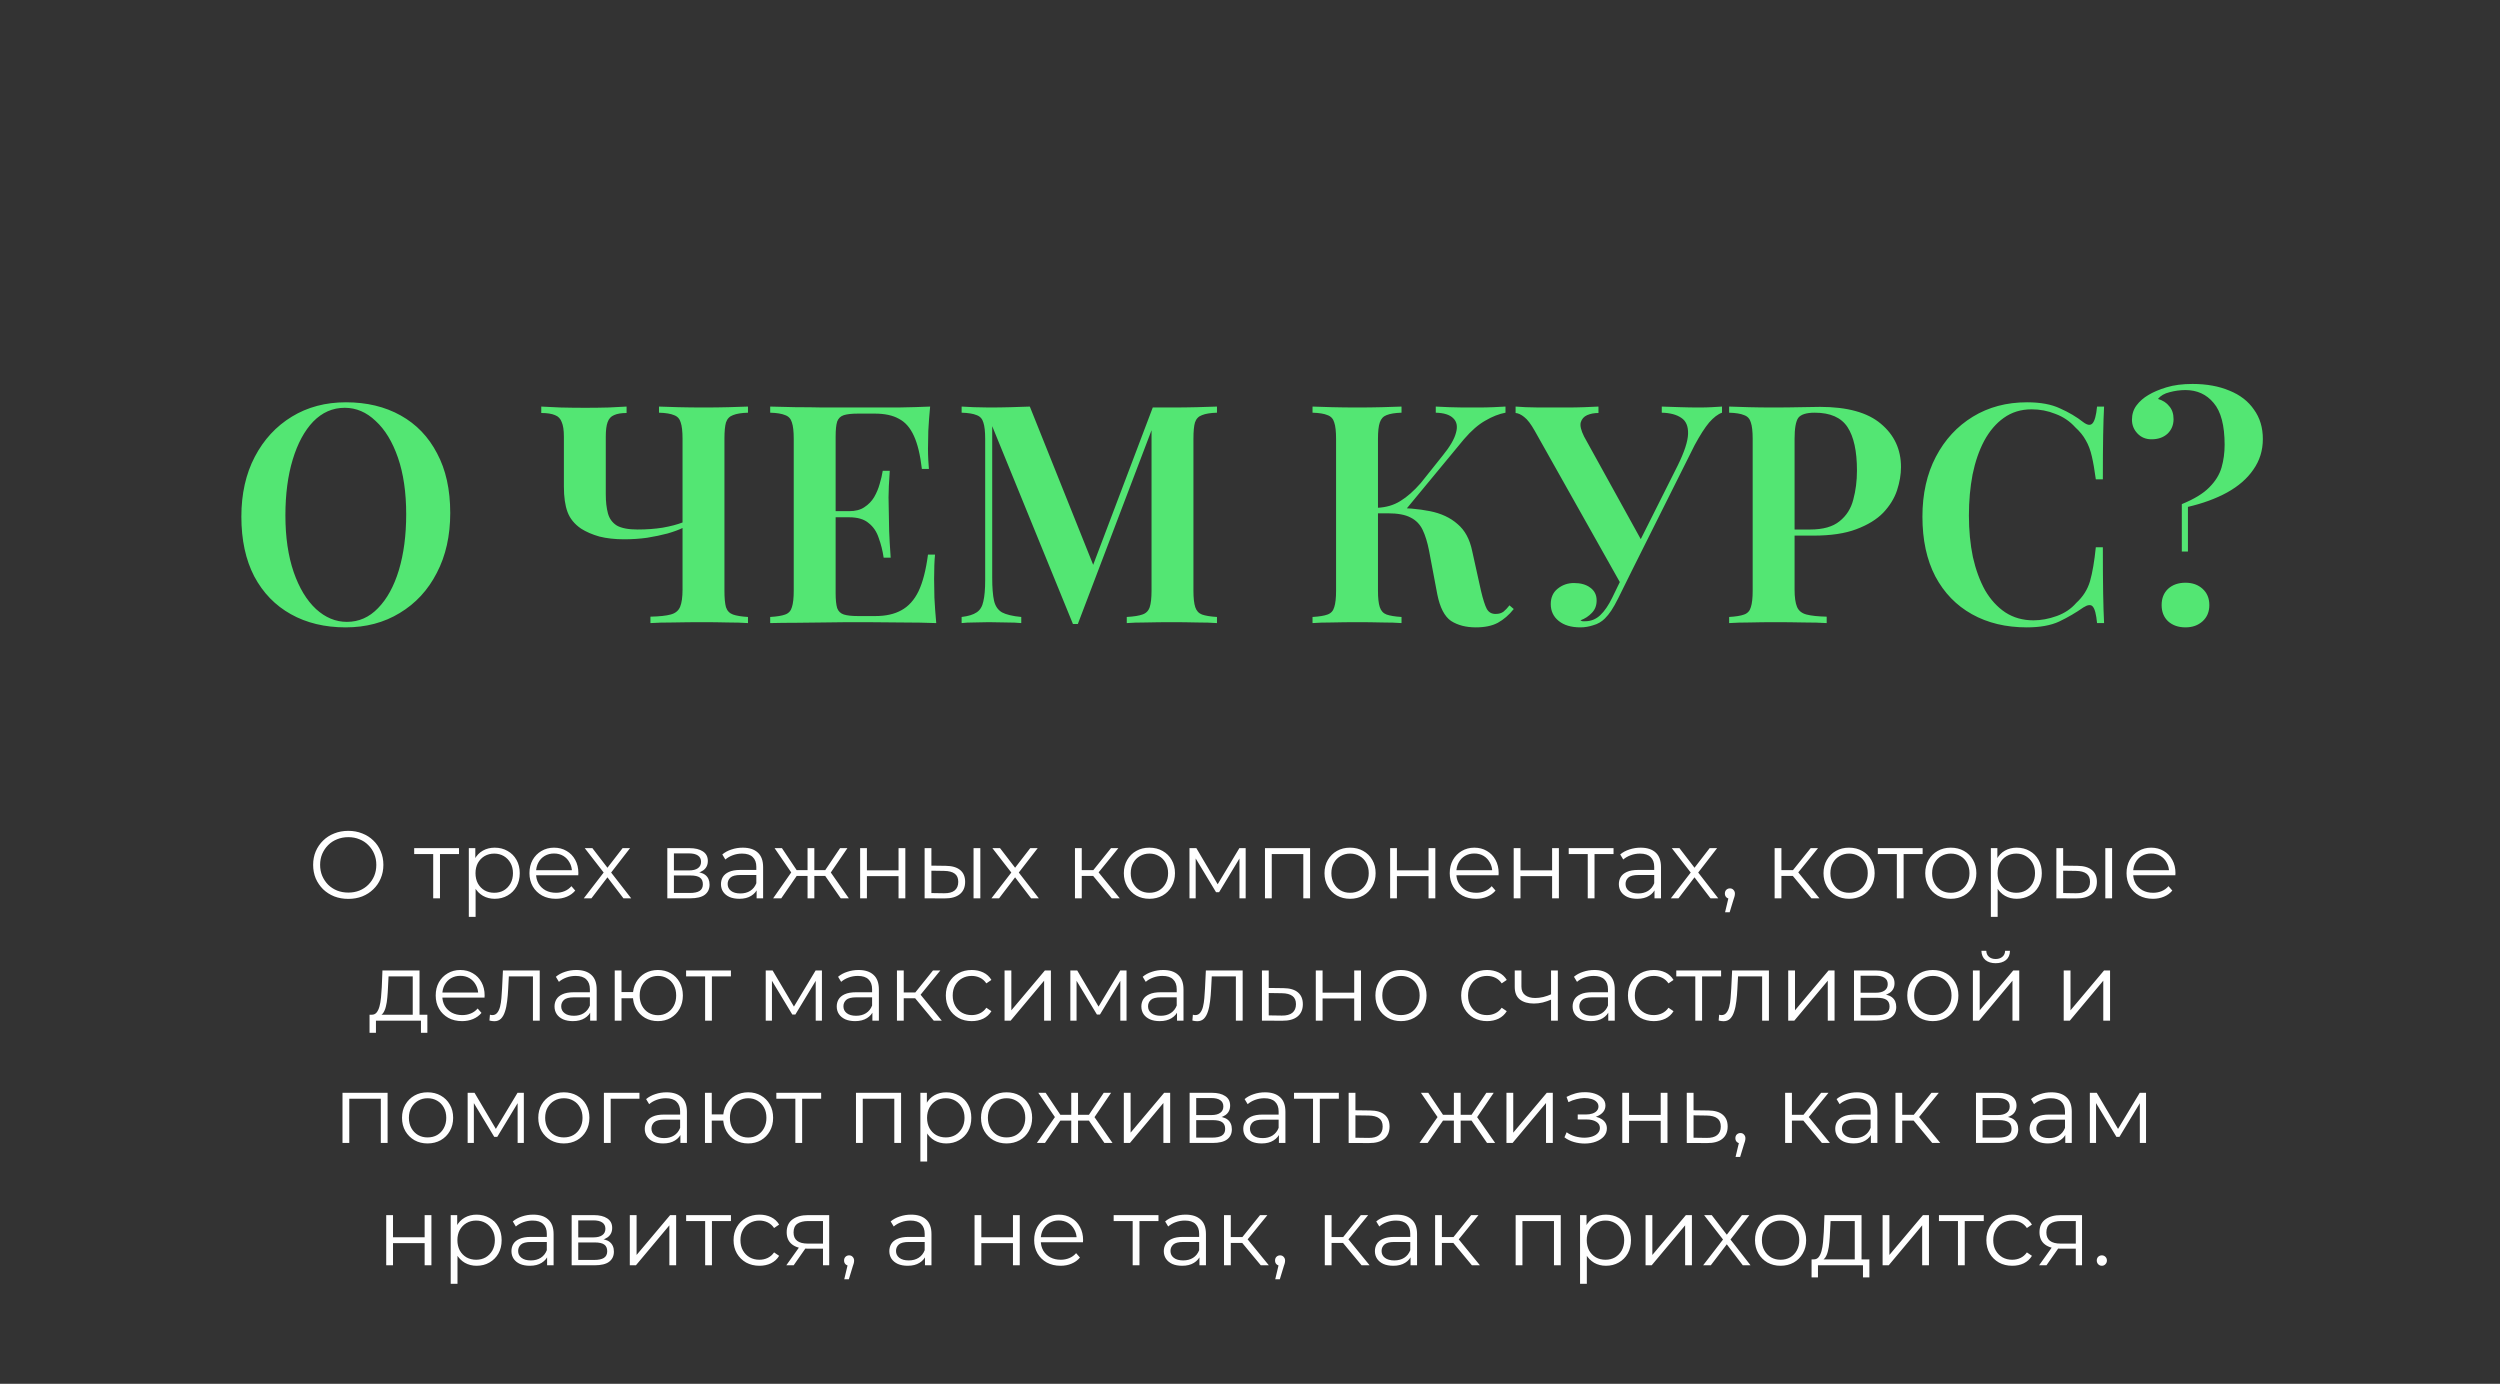 <?xml version="1.0" encoding="UTF-8"?> <svg xmlns="http://www.w3.org/2000/svg" width="654" height="362" viewBox="0 0 654 362" fill="none"><rect x="0" y="0" width="654" height="362" fill="#333333" stroke="none"/> <path d="M90.501 105.24C95.941 105.24 100.714 106.387 104.821 108.68C108.928 110.973 112.101 114.28 114.341 118.6C116.634 122.867 117.781 128.067 117.781 134.2C117.781 140.173 116.608 145.4 114.261 149.88C111.968 154.36 108.741 157.853 104.581 160.36C100.474 162.867 95.754 164.12 90.421 164.12C84.981 164.12 80.208 162.973 76.101 160.68C71.994 158.387 68.794 155.08 66.501 150.76C64.261 146.44 63.141 141.24 63.141 135.16C63.141 129.187 64.314 123.96 66.661 119.48C69.008 115 72.234 111.507 76.341 109C80.448 106.493 85.168 105.24 90.501 105.24ZM90.181 106.68C87.034 106.68 84.288 107.88 81.941 110.28C79.648 112.68 77.861 115.987 76.581 120.2C75.301 124.413 74.661 129.293 74.661 134.84C74.661 140.493 75.381 145.427 76.821 149.64C78.261 153.8 80.208 157.027 82.661 159.32C85.114 161.56 87.808 162.68 90.741 162.68C93.888 162.68 96.608 161.48 98.901 159.08C101.248 156.68 103.061 153.373 104.341 149.16C105.621 144.893 106.261 140.013 106.261 134.52C106.261 128.813 105.541 123.88 104.101 119.72C102.661 115.56 100.714 112.36 98.261 110.12C95.861 107.827 93.168 106.68 90.181 106.68ZM163.913 106.36V108.04C162.526 108.04 161.433 108.227 160.633 108.6C159.833 108.92 159.273 109.533 158.953 110.44C158.633 111.293 158.473 112.547 158.473 114.2V129.32C158.473 131.24 158.659 132.893 159.033 134.28C159.406 135.667 160.179 136.733 161.353 137.48C162.579 138.173 164.393 138.52 166.793 138.52C169.139 138.52 171.326 138.36 173.353 138.04C175.433 137.667 177.166 137.213 178.553 136.68V138.12C177.593 138.6 176.286 139.08 174.633 139.56C173.033 139.987 171.246 140.36 169.273 140.68C167.353 140.947 165.353 141.08 163.273 141.08C160.873 141.08 158.713 140.84 156.793 140.36C154.926 139.827 153.326 139.133 151.993 138.28C150.286 137.107 149.113 135.667 148.473 133.96C147.833 132.253 147.513 130.013 147.513 127.24V114.2C147.513 112.547 147.326 111.293 146.953 110.44C146.633 109.533 146.046 108.92 145.193 108.6C144.339 108.227 143.139 108.04 141.593 108.04V106.36C142.766 106.413 144.446 106.493 146.633 106.6C148.819 106.653 150.979 106.68 153.113 106.68C155.193 106.68 157.219 106.653 159.193 106.6C161.219 106.493 162.793 106.413 163.913 106.36ZM195.673 106.36V107.96C193.966 108.013 192.659 108.227 191.753 108.6C190.846 108.92 190.233 109.56 189.913 110.52C189.646 111.427 189.513 112.867 189.513 114.84V154.52C189.513 156.44 189.646 157.88 189.913 158.84C190.233 159.8 190.846 160.44 191.753 160.76C192.659 161.08 193.966 161.293 195.673 161.4V163C194.179 162.893 192.393 162.84 190.313 162.84C188.233 162.787 186.073 162.76 183.833 162.76C181.219 162.76 178.659 162.787 176.153 162.84C173.699 162.84 171.699 162.893 170.153 163V161.32C172.499 161.267 174.259 161.08 175.433 160.76C176.659 160.44 177.486 159.773 177.913 158.76C178.339 157.747 178.553 156.227 178.553 154.2V114.84C178.553 112.867 178.393 111.427 178.073 110.52C177.806 109.56 177.219 108.92 176.313 108.6C175.459 108.227 174.153 108.013 172.393 107.96V106.36C173.673 106.413 175.353 106.467 177.433 106.52C179.566 106.573 181.833 106.6 184.233 106.6C186.366 106.6 188.473 106.573 190.553 106.52C192.633 106.467 194.339 106.413 195.673 106.36ZM243.322 106.36C243.108 108.547 242.948 110.68 242.842 112.76C242.788 114.787 242.762 116.333 242.762 117.4C242.762 118.413 242.788 119.4 242.842 120.36C242.895 121.267 242.948 122.04 243.002 122.68H241.162C240.735 119 240.042 116.12 239.082 114.04C238.122 111.907 236.815 110.413 235.162 109.56C233.562 108.653 231.455 108.2 228.842 108.2H224.442C222.842 108.2 221.615 108.333 220.762 108.6C219.908 108.867 219.322 109.427 219.002 110.28C218.735 111.133 218.602 112.44 218.602 114.2V155.16C218.602 156.867 218.735 158.173 219.002 159.08C219.322 159.933 219.908 160.493 220.762 160.76C221.615 161.027 222.842 161.16 224.442 161.16H229.002C231.722 161.16 233.988 160.653 235.802 159.64C237.668 158.627 239.162 156.973 240.282 154.68C241.402 152.333 242.228 149.133 242.762 145.08H244.602C244.442 146.733 244.362 148.867 244.362 151.48C244.362 152.6 244.388 154.227 244.442 156.36C244.548 158.493 244.708 160.707 244.922 163C242.202 162.893 239.135 162.84 235.722 162.84C232.308 162.787 229.268 162.76 226.602 162.76C225.375 162.76 223.748 162.76 221.722 162.76C219.748 162.76 217.588 162.787 215.242 162.84C212.948 162.84 210.602 162.867 208.202 162.92C205.855 162.92 203.615 162.947 201.482 163V161.4C203.242 161.293 204.548 161.08 205.402 160.76C206.308 160.44 206.895 159.8 207.162 158.84C207.482 157.88 207.642 156.44 207.642 154.52V114.84C207.642 112.867 207.482 111.427 207.162 110.52C206.895 109.56 206.308 108.92 205.402 108.6C204.548 108.227 203.242 108.013 201.482 107.96V106.36C203.615 106.413 205.855 106.467 208.202 106.52C210.602 106.52 212.948 106.547 215.242 106.6C217.588 106.6 219.748 106.6 221.722 106.6C223.748 106.6 225.375 106.6 226.602 106.6C229.055 106.6 231.828 106.6 234.922 106.6C238.068 106.547 240.868 106.467 243.322 106.36ZM230.442 133.72C230.442 133.72 230.442 133.987 230.442 134.52C230.442 135.053 230.442 135.32 230.442 135.32H216.202C216.202 135.32 216.202 135.053 216.202 134.52C216.202 133.987 216.202 133.72 216.202 133.72H230.442ZM232.762 123.16C232.548 126.2 232.442 128.52 232.442 130.12C232.495 131.72 232.522 133.187 232.522 134.52C232.522 135.853 232.548 137.32 232.602 138.92C232.655 140.52 232.788 142.84 233.002 145.88H231.162C230.895 144.067 230.468 142.36 229.882 140.76C229.348 139.107 228.468 137.8 227.242 136.84C226.068 135.827 224.362 135.32 222.122 135.32V133.72C223.775 133.72 225.108 133.373 226.122 132.68C227.188 131.987 228.042 131.107 228.682 130.04C229.322 128.92 229.802 127.773 230.122 126.6C230.495 125.373 230.762 124.227 230.922 123.16H232.762ZM318.362 106.36V107.96C316.655 108.013 315.348 108.227 314.442 108.6C313.535 108.92 312.922 109.56 312.602 110.52C312.335 111.427 312.202 112.867 312.202 114.84V154.52C312.202 156.44 312.362 157.88 312.682 158.84C313.002 159.8 313.588 160.44 314.442 160.76C315.348 161.08 316.655 161.293 318.362 161.4V163C316.975 162.893 315.215 162.84 313.082 162.84C310.948 162.787 308.788 162.76 306.602 162.76C304.202 162.76 301.935 162.787 299.802 162.84C297.722 162.84 296.042 162.893 294.762 163V161.4C296.575 161.293 297.935 161.08 298.842 160.76C299.802 160.44 300.442 159.8 300.762 158.84C301.082 157.88 301.242 156.44 301.242 154.52V111L301.802 111.08L281.962 163.24H280.682L259.562 111.48V151.16C259.562 153.72 259.722 155.72 260.042 157.16C260.362 158.547 261.055 159.56 262.122 160.2C263.242 160.787 264.922 161.187 267.162 161.4V163C266.148 162.893 264.842 162.84 263.242 162.84C261.642 162.787 260.122 162.76 258.682 162.76C257.402 162.76 256.095 162.787 254.762 162.84C253.482 162.84 252.415 162.893 251.562 163V161.4C253.322 161.187 254.628 160.787 255.482 160.2C256.388 159.613 256.975 158.653 257.242 157.32C257.562 155.987 257.722 154.147 257.722 151.8V114.84C257.722 112.867 257.562 111.427 257.242 110.52C256.975 109.56 256.388 108.92 255.482 108.6C254.628 108.227 253.322 108.013 251.562 107.96V106.36C252.415 106.413 253.482 106.467 254.762 106.52C256.095 106.573 257.402 106.6 258.682 106.6C260.655 106.6 262.575 106.573 264.442 106.52C266.308 106.467 267.962 106.413 269.402 106.36L286.602 149.32L284.842 150.76L301.562 106.6C302.362 106.6 303.188 106.6 304.042 106.6C304.948 106.6 305.802 106.6 306.602 106.6C308.788 106.6 310.948 106.573 313.082 106.52C315.215 106.467 316.975 106.413 318.362 106.36ZM366.637 106.36V107.96C364.93 108.013 363.623 108.227 362.717 108.6C361.863 108.92 361.277 109.56 360.957 110.52C360.637 111.427 360.477 112.867 360.477 114.84V154.52C360.477 156.44 360.637 157.88 360.957 158.84C361.277 159.8 361.863 160.44 362.717 160.76C363.623 161.08 364.93 161.293 366.637 161.4V163C365.303 162.893 363.597 162.84 361.517 162.84C359.437 162.787 357.33 162.76 355.197 162.76C352.797 162.76 350.557 162.787 348.477 162.84C346.397 162.84 344.69 162.893 343.357 163V161.4C345.117 161.293 346.423 161.08 347.277 160.76C348.183 160.44 348.77 159.8 349.037 158.84C349.357 157.88 349.517 156.44 349.517 154.52V114.84C349.517 112.867 349.357 111.427 349.037 110.52C348.77 109.56 348.183 108.92 347.277 108.6C346.423 108.227 345.117 108.013 343.357 107.96V106.36C344.69 106.413 346.397 106.467 348.477 106.52C350.557 106.573 352.797 106.6 355.197 106.6C357.33 106.6 359.437 106.573 361.517 106.52C363.597 106.467 365.303 106.413 366.637 106.36ZM363.997 132.84C367.783 132.84 371.143 133.133 374.077 133.72C377.01 134.307 379.41 135.427 381.277 137.08C383.197 138.68 384.477 141.027 385.117 144.12L387.437 154.6C387.97 156.84 388.477 158.413 388.957 159.32C389.49 160.227 390.29 160.653 391.357 160.6C392.103 160.6 392.743 160.413 393.277 160.04C393.81 159.613 394.343 159.053 394.877 158.36L395.997 159.32C394.77 160.867 393.383 162.067 391.837 162.92C390.343 163.72 388.423 164.12 386.077 164.12C383.517 164.12 381.357 163.56 379.597 162.44C377.89 161.267 376.69 158.947 375.997 155.48L373.837 144.04C373.41 141.853 372.85 140.04 372.157 138.6C371.463 137.16 370.423 136.093 369.037 135.4C367.65 134.653 365.65 134.28 363.037 134.28H358.637V132.84H363.997ZM360.317 134.28V132.84C362.61 132.733 364.61 132.147 366.317 131.08C368.077 130.013 369.863 128.44 371.677 126.36L377.357 119.24C379.277 116.893 380.45 114.893 380.877 113.24C381.357 111.587 381.117 110.307 380.157 109.4C379.25 108.493 377.73 108.013 375.597 107.96V106.36C376.823 106.413 377.997 106.467 379.117 106.52C380.29 106.52 381.49 106.547 382.717 106.6C383.943 106.6 385.223 106.6 386.557 106.6C388.05 106.6 389.41 106.573 390.637 106.52C391.863 106.467 392.93 106.413 393.837 106.36V107.96C392.13 108.28 390.37 108.973 388.557 110.04C386.743 111.053 384.877 112.68 382.957 114.92L366.957 134.28H360.317ZM450.479 106.36V107.96C449.412 108.333 448.292 109.187 447.119 110.52C445.999 111.853 444.719 113.853 443.279 116.52L425.439 152.2L423.839 152.44L401.519 112.76C400.506 110.947 399.572 109.72 398.719 109.08C397.919 108.44 397.172 108.093 396.479 108.04V106.36C397.172 106.413 398.052 106.467 399.119 106.52C400.239 106.52 401.386 106.547 402.559 106.6C403.732 106.6 404.826 106.6 405.839 106.6C407.066 106.6 408.426 106.6 409.919 106.6C411.466 106.6 412.959 106.573 414.399 106.52C415.892 106.467 417.146 106.413 418.159 106.36V108.04C417.039 108.04 416.052 108.227 415.199 108.6C414.346 108.973 413.786 109.613 413.519 110.52C413.306 111.373 413.599 112.6 414.399 114.2L429.599 141.72L427.039 145.4L438.879 121.8C440.639 118.227 441.546 115.453 441.599 113.48C441.652 111.507 441.066 110.12 439.839 109.32C438.612 108.467 436.906 108.013 434.719 107.96V106.36C436.479 106.413 438.132 106.467 439.679 106.52C441.279 106.573 442.879 106.6 444.479 106.6C445.706 106.6 446.799 106.573 447.759 106.52C448.772 106.467 449.679 106.413 450.479 106.36ZM425.679 148.28L427.119 148.84L423.359 156.44C422.666 157.827 422.052 158.92 421.519 159.72C420.986 160.52 420.426 161.213 419.839 161.8C418.986 162.653 417.972 163.24 416.799 163.56C415.679 163.933 414.559 164.12 413.439 164.12C411.039 164.12 409.146 163.56 407.759 162.44C406.372 161.32 405.679 159.853 405.679 158.04C405.679 156.333 406.266 155 407.439 154.04C408.666 153.027 410.106 152.52 411.759 152.52C413.519 152.52 414.932 152.92 415.999 153.72C417.119 154.52 417.679 155.64 417.679 157.08C417.679 158.413 417.252 159.507 416.399 160.36C415.599 161.213 414.612 161.853 413.439 162.28C413.599 162.387 413.786 162.467 413.999 162.52C414.212 162.52 414.426 162.52 414.639 162.52C416.186 162.52 417.519 161.987 418.639 160.92C419.759 159.853 420.799 158.333 421.759 156.36L425.679 148.28ZM452.341 106.36C453.674 106.413 455.381 106.467 457.461 106.52C459.541 106.573 461.621 106.6 463.701 106.6C466.314 106.6 468.794 106.573 471.141 106.52C473.488 106.467 475.141 106.44 476.101 106.44C483.248 106.44 488.554 107.907 492.021 110.84C495.541 113.773 497.301 117.56 497.301 122.2C497.301 124.12 496.954 126.147 496.261 128.28C495.568 130.36 494.368 132.307 492.661 134.12C490.954 135.88 488.608 137.32 485.621 138.44C482.688 139.56 478.928 140.12 474.341 140.12H466.341V138.52H473.541C476.901 138.52 479.461 137.8 481.221 136.36C483.034 134.92 484.234 133.027 484.821 130.68C485.461 128.333 485.781 125.8 485.781 123.08C485.781 118.013 484.954 114.227 483.301 111.72C481.648 109.213 478.794 107.96 474.741 107.96C472.554 107.96 471.114 108.413 470.421 109.32C469.781 110.227 469.461 112.067 469.461 114.84V154.2C469.461 156.227 469.674 157.747 470.101 158.76C470.528 159.773 471.354 160.44 472.581 160.76C473.808 161.08 475.568 161.267 477.861 161.32V163C476.314 162.893 474.314 162.84 471.861 162.84C469.408 162.787 466.874 162.76 464.261 162.76C462.021 162.76 459.861 162.787 457.781 162.84C455.701 162.84 453.888 162.893 452.341 163V161.4C454.101 161.293 455.408 161.08 456.261 160.76C457.168 160.44 457.754 159.8 458.021 158.84C458.341 157.88 458.501 156.44 458.501 154.52V114.84C458.501 112.867 458.341 111.427 458.021 110.52C457.754 109.56 457.168 108.92 456.261 108.6C455.408 108.227 454.101 108.013 452.341 107.96V106.36ZM530.267 105.24C533.787 105.24 536.667 105.773 538.907 106.84C541.2 107.853 543.227 109.053 544.987 110.44C546.053 111.24 546.853 111.347 547.387 110.76C547.973 110.12 548.373 108.653 548.587 106.36H550.427C550.32 108.387 550.24 110.867 550.187 113.8C550.133 116.733 550.107 120.6 550.107 125.4H548.267C547.947 123 547.6 121 547.227 119.4C546.853 117.747 546.32 116.333 545.627 115.16C544.987 113.987 544.08 112.867 542.907 111.8C541.467 110.2 539.733 109.027 537.707 108.28C535.733 107.48 533.653 107.08 531.467 107.08C528.693 107.08 526.267 107.827 524.187 109.32C522.16 110.76 520.453 112.76 519.067 115.32C517.733 117.827 516.72 120.76 516.027 124.12C515.387 127.48 515.067 131.053 515.067 134.84C515.067 138.733 515.413 142.36 516.107 145.72C516.853 149.027 517.92 151.933 519.307 154.44C520.747 156.893 522.507 158.813 524.587 160.2C526.72 161.587 529.173 162.28 531.947 162.28C533.92 162.28 535.947 161.907 538.027 161.16C540.107 160.413 541.813 159.267 543.147 157.72C544.907 156.12 546.107 154.227 546.747 152.04C547.387 149.8 547.893 146.84 548.267 143.16H550.107C550.107 148.173 550.133 152.227 550.187 155.32C550.24 158.36 550.32 160.92 550.427 163H548.587C548.373 160.707 548 159.267 547.467 158.68C546.987 158.093 546.16 158.173 544.987 158.92C543.013 160.307 540.907 161.533 538.667 162.6C536.48 163.613 533.653 164.12 530.187 164.12C524.747 164.12 519.973 162.973 515.867 160.68C511.76 158.387 508.56 155.08 506.267 150.76C504.027 146.44 502.907 141.24 502.907 135.16C502.907 129.187 504.08 123.96 506.427 119.48C508.773 115 512 111.507 516.107 109C520.213 106.493 524.933 105.24 530.267 105.24ZM573.562 100.44C577.242 100.44 580.469 101.027 583.242 102.2C586.016 103.32 588.149 104.973 589.642 107.16C591.189 109.293 591.962 111.853 591.962 114.84C591.962 117.827 591.136 120.493 589.482 122.84C587.882 125.187 585.589 127.187 582.602 128.84C579.669 130.44 576.256 131.693 572.362 132.6V144.28H570.762V131.88C574.016 130.547 576.416 129.08 577.962 127.48C579.562 125.88 580.629 124.147 581.162 122.28C581.696 120.413 581.962 118.44 581.962 116.36C581.962 111.293 581.002 107.64 579.082 105.4C577.216 103.16 574.762 102.04 571.722 102.04C570.336 102.04 568.949 102.227 567.562 102.6C566.229 102.92 565.216 103.507 564.522 104.36C565.802 104.733 566.789 105.373 567.482 106.28C568.229 107.133 568.602 108.253 568.602 109.64C568.602 111.187 568.069 112.467 567.002 113.48C565.936 114.44 564.549 114.92 562.842 114.92C561.349 114.92 560.122 114.413 559.162 113.4C558.202 112.387 557.722 111.187 557.722 109.8C557.722 108.36 558.122 107.107 558.922 106.04C559.722 104.973 560.762 104.067 562.042 103.32C563.269 102.573 564.842 101.907 566.762 101.32C568.682 100.733 570.949 100.44 573.562 100.44ZM571.722 152.44C573.536 152.44 575.029 152.973 576.202 154.04C577.376 155.107 577.962 156.52 577.962 158.28C577.962 160.04 577.376 161.453 576.202 162.52C575.029 163.587 573.536 164.12 571.722 164.12C569.856 164.12 568.336 163.587 567.162 162.52C566.042 161.453 565.482 160.04 565.482 158.28C565.482 156.52 566.042 155.107 567.162 154.04C568.336 152.973 569.856 152.44 571.722 152.44Z" fill="#53E673"></path> <path d="M91.118 235.15C89.801 235.15 88.576 234.933 87.443 234.5C86.326 234.05 85.351 233.425 84.518 232.625C83.701 231.808 83.059 230.867 82.593 229.8C82.143 228.717 81.918 227.533 81.918 226.25C81.918 224.967 82.143 223.792 82.593 222.725C83.059 221.642 83.701 220.7 84.518 219.9C85.351 219.083 86.326 218.458 87.443 218.025C88.559 217.575 89.784 217.35 91.118 217.35C92.434 217.35 93.651 217.575 94.768 218.025C95.884 218.458 96.851 219.075 97.668 219.875C98.501 220.675 99.143 221.617 99.593 222.7C100.059 223.783 100.293 224.967 100.293 226.25C100.293 227.533 100.059 228.717 99.593 229.8C99.143 230.883 98.501 231.825 97.668 232.625C96.851 233.425 95.884 234.05 94.768 234.5C93.651 234.933 92.434 235.15 91.118 235.15ZM91.118 233.5C92.168 233.5 93.134 233.325 94.018 232.975C94.918 232.608 95.693 232.1 96.343 231.45C97.009 230.783 97.526 230.017 97.893 229.15C98.259 228.267 98.443 227.3 98.443 226.25C98.443 225.2 98.259 224.242 97.893 223.375C97.526 222.492 97.009 221.725 96.343 221.075C95.693 220.408 94.918 219.9 94.018 219.55C93.134 219.183 92.168 219 91.118 219C90.068 219 89.093 219.183 88.193 219.55C87.293 219.9 86.509 220.408 85.843 221.075C85.193 221.725 84.676 222.492 84.293 223.375C83.926 224.242 83.743 225.2 83.743 226.25C83.743 227.283 83.926 228.242 84.293 229.125C84.676 230.008 85.193 230.783 85.843 231.45C86.509 232.1 87.293 232.608 88.193 232.975C89.093 233.325 90.068 233.5 91.118 233.5ZM113.325 235V222.95L113.775 223.425H108.35V221.875H120.075V223.425H114.65L115.1 222.95V235H113.325ZM129.417 235.125C128.283 235.125 127.258 234.867 126.342 234.35C125.425 233.817 124.692 233.058 124.142 232.075C123.608 231.075 123.342 229.858 123.342 228.425C123.342 226.992 123.608 225.783 124.142 224.8C124.675 223.8 125.4 223.042 126.317 222.525C127.233 222.008 128.267 221.75 129.417 221.75C130.667 221.75 131.783 222.033 132.767 222.6C133.767 223.15 134.55 223.933 135.117 224.95C135.683 225.95 135.967 227.108 135.967 228.425C135.967 229.758 135.683 230.925 135.117 231.925C134.55 232.925 133.767 233.708 132.767 234.275C131.783 234.842 130.667 235.125 129.417 235.125ZM122.642 239.85V221.875H124.342V225.825L124.167 228.45L124.417 231.1V239.85H122.642ZM129.292 233.55C130.225 233.55 131.058 233.342 131.792 232.925C132.525 232.492 133.108 231.892 133.542 231.125C133.975 230.342 134.192 229.442 134.192 228.425C134.192 227.408 133.975 226.517 133.542 225.75C133.108 224.983 132.525 224.383 131.792 223.95C131.058 223.517 130.225 223.3 129.292 223.3C128.358 223.3 127.517 223.517 126.767 223.95C126.033 224.383 125.45 224.983 125.017 225.75C124.6 226.517 124.392 227.408 124.392 228.425C124.392 229.442 124.6 230.342 125.017 231.125C125.45 231.892 126.033 232.492 126.767 232.925C127.517 233.342 128.358 233.55 129.292 233.55ZM145.405 235.125C144.039 235.125 142.839 234.842 141.805 234.275C140.772 233.692 139.964 232.9 139.38 231.9C138.797 230.883 138.505 229.725 138.505 228.425C138.505 227.125 138.78 225.975 139.33 224.975C139.897 223.975 140.664 223.192 141.63 222.625C142.614 222.042 143.714 221.75 144.93 221.75C146.164 221.75 147.255 222.033 148.205 222.6C149.172 223.15 149.93 223.933 150.48 224.95C151.03 225.95 151.305 227.108 151.305 228.425C151.305 228.508 151.297 228.6 151.28 228.7C151.28 228.783 151.28 228.875 151.28 228.975H139.855V227.65H150.33L149.63 228.175C149.63 227.225 149.422 226.383 149.005 225.65C148.605 224.9 148.055 224.317 147.355 223.9C146.655 223.483 145.847 223.275 144.93 223.275C144.03 223.275 143.222 223.483 142.505 223.9C141.789 224.317 141.23 224.9 140.83 225.65C140.43 226.4 140.23 227.258 140.23 228.225V228.5C140.23 229.5 140.447 230.383 140.88 231.15C141.33 231.9 141.947 232.492 142.73 232.925C143.53 233.342 144.439 233.55 145.455 233.55C146.255 233.55 146.997 233.408 147.68 233.125C148.38 232.842 148.98 232.408 149.48 231.825L150.48 232.975C149.897 233.675 149.164 234.208 148.28 234.575C147.414 234.942 146.455 235.125 145.405 235.125ZM152.718 235L158.268 227.8L158.243 228.675L152.968 221.875H154.968L159.293 227.5L158.543 227.475L162.868 221.875H164.818L159.493 228.75L159.518 227.8L165.118 235H163.093L158.518 229L159.218 229.1L154.718 235H152.718ZM174.57 235V221.875H180.37C181.854 221.875 183.02 222.158 183.87 222.725C184.737 223.292 185.17 224.125 185.17 225.225C185.17 226.292 184.762 227.117 183.945 227.7C183.129 228.267 182.054 228.55 180.72 228.55L181.07 228.025C182.637 228.025 183.787 228.317 184.52 228.9C185.254 229.483 185.62 230.325 185.62 231.425C185.62 232.558 185.204 233.442 184.37 234.075C183.554 234.692 182.279 235 180.545 235H174.57ZM176.295 233.6H180.47C181.587 233.6 182.429 233.425 182.995 233.075C183.579 232.708 183.87 232.125 183.87 231.325C183.87 230.525 183.612 229.942 183.095 229.575C182.579 229.208 181.762 229.025 180.645 229.025H176.295V233.6ZM176.295 227.7H180.245C181.262 227.7 182.037 227.508 182.57 227.125C183.12 226.742 183.395 226.183 183.395 225.45C183.395 224.717 183.12 224.167 182.57 223.8C182.037 223.433 181.262 223.25 180.245 223.25H176.295V227.7ZM197.93 235V232.1L197.855 231.625V226.775C197.855 225.658 197.539 224.8 196.905 224.2C196.289 223.6 195.364 223.3 194.13 223.3C193.28 223.3 192.472 223.442 191.705 223.725C190.939 224.008 190.289 224.383 189.755 224.85L188.955 223.525C189.622 222.958 190.422 222.525 191.355 222.225C192.289 221.908 193.272 221.75 194.305 221.75C196.005 221.75 197.314 222.175 198.23 223.025C199.164 223.858 199.63 225.133 199.63 226.85V235H197.93ZM193.405 235.125C192.422 235.125 191.564 234.967 190.83 234.65C190.114 234.317 189.564 233.867 189.18 233.3C188.797 232.717 188.605 232.05 188.605 231.3C188.605 230.617 188.764 230 189.08 229.45C189.414 228.883 189.947 228.433 190.68 228.1C191.43 227.75 192.43 227.575 193.68 227.575H198.205V228.9H193.73C192.464 228.9 191.58 229.125 191.08 229.575C190.597 230.025 190.355 230.583 190.355 231.25C190.355 232 190.647 232.6 191.23 233.05C191.814 233.5 192.63 233.725 193.68 233.725C194.68 233.725 195.539 233.5 196.255 233.05C196.989 232.583 197.522 231.917 197.855 231.05L198.255 232.275C197.922 233.142 197.339 233.833 196.505 234.35C195.689 234.867 194.655 235.125 193.405 235.125ZM219.931 235L215.431 228.5L216.906 227.625L222.056 235H219.931ZM212.481 229.15V227.625H216.631V229.15H212.481ZM217.081 228.625L215.381 228.375L219.756 221.875H221.681L217.081 228.625ZM204.381 235H202.256L207.406 227.625L208.856 228.5L204.381 235ZM213.031 235H211.256V221.875H213.031V235ZM211.806 229.15H207.681V227.625H211.806V229.15ZM207.256 228.625L202.631 221.875H204.556L208.906 228.375L207.256 228.625ZM225.01 235V221.875H226.785V227.675H235.06V221.875H236.835V235H235.06V229.2H226.785V235H225.01ZM254.68 235V221.875H256.455V235H254.68ZM247.405 226.5C249.055 226.517 250.313 226.883 251.18 227.6C252.047 228.317 252.48 229.35 252.48 230.7C252.48 232.1 252.013 233.175 251.08 233.925C250.147 234.675 248.813 235.042 247.08 235.025L241.88 235V221.875H243.655V226.45L247.405 226.5ZM246.955 233.675C248.188 233.692 249.113 233.45 249.73 232.95C250.363 232.433 250.68 231.683 250.68 230.7C250.68 229.717 250.372 229 249.755 228.55C249.138 228.083 248.205 227.842 246.955 227.825L243.655 227.775V233.625L246.955 233.675ZM259.359 235L264.909 227.8L264.884 228.675L259.609 221.875H261.609L265.934 227.5L265.184 227.475L269.509 221.875H271.459L266.134 228.75L266.159 227.8L271.759 235H269.734L265.159 229L265.859 229.1L261.359 235H259.359ZM290.836 235L285.436 228.5L286.911 227.625L292.936 235H290.836ZM281.211 235V221.875H282.986V235H281.211ZM282.436 229.15V227.625H286.661V229.15H282.436ZM287.061 228.625L285.411 228.375L290.636 221.875H292.561L287.061 228.625ZM300.674 235.125C299.407 235.125 298.265 234.842 297.249 234.275C296.249 233.692 295.457 232.9 294.874 231.9C294.29 230.883 293.999 229.725 293.999 228.425C293.999 227.108 294.29 225.95 294.874 224.95C295.457 223.95 296.249 223.167 297.249 222.6C298.249 222.033 299.39 221.75 300.674 221.75C301.974 221.75 303.124 222.033 304.124 222.6C305.14 223.167 305.932 223.95 306.499 224.95C307.082 225.95 307.374 227.108 307.374 228.425C307.374 229.725 307.082 230.883 306.499 231.9C305.932 232.9 305.14 233.692 304.124 234.275C303.107 234.842 301.957 235.125 300.674 235.125ZM300.674 233.55C301.624 233.55 302.465 233.342 303.199 232.925C303.932 232.492 304.507 231.892 304.924 231.125C305.357 230.342 305.574 229.442 305.574 228.425C305.574 227.392 305.357 226.492 304.924 225.725C304.507 224.958 303.932 224.367 303.199 223.95C302.465 223.517 301.632 223.3 300.699 223.3C299.765 223.3 298.932 223.517 298.199 223.95C297.465 224.367 296.882 224.958 296.449 225.725C296.015 226.492 295.799 227.392 295.799 228.425C295.799 229.442 296.015 230.342 296.449 231.125C296.882 231.892 297.465 232.492 298.199 232.925C298.932 233.342 299.757 233.55 300.674 233.55ZM311.167 235V221.875H312.967L318.917 231.95H318.167L324.217 221.875H325.867V235H324.242V223.9L324.567 224.05L318.917 233.4H318.117L312.417 223.95L312.792 223.875V235H311.167ZM330.918 235V221.875H342.718V235H340.943V222.95L341.393 223.425H332.243L332.693 222.95V235H330.918ZM353.164 235.125C351.897 235.125 350.755 234.842 349.739 234.275C348.739 233.692 347.947 232.9 347.364 231.9C346.78 230.883 346.489 229.725 346.489 228.425C346.489 227.108 346.78 225.95 347.364 224.95C347.947 223.95 348.739 223.167 349.739 222.6C350.739 222.033 351.88 221.75 353.164 221.75C354.464 221.75 355.614 222.033 356.614 222.6C357.63 223.167 358.422 223.95 358.989 224.95C359.572 225.95 359.864 227.108 359.864 228.425C359.864 229.725 359.572 230.883 358.989 231.9C358.422 232.9 357.63 233.692 356.614 234.275C355.597 234.842 354.447 235.125 353.164 235.125ZM353.164 233.55C354.114 233.55 354.955 233.342 355.689 232.925C356.422 232.492 356.997 231.892 357.414 231.125C357.847 230.342 358.064 229.442 358.064 228.425C358.064 227.392 357.847 226.492 357.414 225.725C356.997 224.958 356.422 224.367 355.689 223.95C354.955 223.517 354.122 223.3 353.189 223.3C352.255 223.3 351.422 223.517 350.689 223.95C349.955 224.367 349.372 224.958 348.939 225.725C348.505 226.492 348.289 227.392 348.289 228.425C348.289 229.442 348.505 230.342 348.939 231.125C349.372 231.892 349.955 232.492 350.689 232.925C351.422 233.342 352.247 233.55 353.164 233.55ZM363.657 235V221.875H365.432V227.675H373.707V221.875H375.482V235H373.707V229.2H365.432V235H363.657ZM386.152 235.125C384.786 235.125 383.586 234.842 382.552 234.275C381.519 233.692 380.711 232.9 380.127 231.9C379.544 230.883 379.252 229.725 379.252 228.425C379.252 227.125 379.527 225.975 380.077 224.975C380.644 223.975 381.411 223.192 382.377 222.625C383.361 222.042 384.461 221.75 385.677 221.75C386.911 221.75 388.002 222.033 388.952 222.6C389.919 223.15 390.677 223.933 391.227 224.95C391.777 225.95 392.052 227.108 392.052 228.425C392.052 228.508 392.044 228.6 392.027 228.7C392.027 228.783 392.027 228.875 392.027 228.975H380.602V227.65H391.077L390.377 228.175C390.377 227.225 390.169 226.383 389.752 225.65C389.352 224.9 388.802 224.317 388.102 223.9C387.402 223.483 386.594 223.275 385.677 223.275C384.777 223.275 383.969 223.483 383.252 223.9C382.536 224.317 381.977 224.9 381.577 225.65C381.177 226.4 380.977 227.258 380.977 228.225V228.5C380.977 229.5 381.194 230.383 381.627 231.15C382.077 231.9 382.694 232.492 383.477 232.925C384.277 233.342 385.186 233.55 386.202 233.55C387.002 233.55 387.744 233.408 388.427 233.125C389.127 232.842 389.727 232.408 390.227 231.825L391.227 232.975C390.644 233.675 389.911 234.208 389.027 234.575C388.161 234.942 387.202 235.125 386.152 235.125ZM395.982 235V221.875H397.757V227.675H406.032V221.875H407.807V235H406.032V229.2H397.757V235H395.982ZM415.352 235V222.95L415.802 223.425H410.377V221.875H422.102V223.425H416.677L417.127 222.95V235H415.352ZM432.818 235V232.1L432.743 231.625V226.775C432.743 225.658 432.426 224.8 431.793 224.2C431.176 223.6 430.251 223.3 429.018 223.3C428.168 223.3 427.36 223.442 426.593 223.725C425.826 224.008 425.176 224.383 424.643 224.85L423.843 223.525C424.51 222.958 425.31 222.525 426.243 222.225C427.176 221.908 428.16 221.75 429.193 221.75C430.893 221.75 432.201 222.175 433.118 223.025C434.051 223.858 434.518 225.133 434.518 226.85V235H432.818ZM428.293 235.125C427.31 235.125 426.451 234.967 425.718 234.65C425.001 234.317 424.451 233.867 424.068 233.3C423.685 232.717 423.493 232.05 423.493 231.3C423.493 230.617 423.651 230 423.968 229.45C424.301 228.883 424.835 228.433 425.568 228.1C426.318 227.75 427.318 227.575 428.568 227.575H433.093V228.9H428.618C427.351 228.9 426.468 229.125 425.968 229.575C425.485 230.025 425.243 230.583 425.243 231.25C425.243 232 425.535 232.6 426.118 233.05C426.701 233.5 427.518 233.725 428.568 233.725C429.568 233.725 430.426 233.5 431.143 233.05C431.876 232.583 432.41 231.917 432.743 231.05L433.143 232.275C432.81 233.142 432.226 233.833 431.393 234.35C430.576 234.867 429.543 235.125 428.293 235.125ZM437.093 235L442.643 227.8L442.618 228.675L437.343 221.875H439.343L443.668 227.5L442.918 227.475L447.243 221.875H449.193L443.868 228.75L443.893 227.8L449.493 235H447.468L442.893 229L443.593 229.1L439.093 235H437.093ZM451.277 238.65L452.377 234.025L452.577 235.1C452.194 235.1 451.869 234.975 451.602 234.725C451.352 234.475 451.227 234.15 451.227 233.75C451.227 233.35 451.352 233.025 451.602 232.775C451.869 232.525 452.186 232.4 452.552 232.4C452.936 232.4 453.244 232.533 453.477 232.8C453.727 233.067 453.852 233.383 453.852 233.75C453.852 233.883 453.844 234.017 453.827 234.15C453.811 234.283 453.777 234.433 453.727 234.6C453.677 234.767 453.611 234.967 453.527 235.2L452.477 238.65H451.277ZM473.868 235L468.468 228.5L469.943 227.625L475.968 235H473.868ZM464.243 235V221.875H466.018V235H464.243ZM465.468 229.15V227.625H469.693V229.15H465.468ZM470.093 228.625L468.443 228.375L473.668 221.875H475.593L470.093 228.625ZM483.706 235.125C482.439 235.125 481.297 234.842 480.281 234.275C479.281 233.692 478.489 232.9 477.906 231.9C477.322 230.883 477.031 229.725 477.031 228.425C477.031 227.108 477.322 225.95 477.906 224.95C478.489 223.95 479.281 223.167 480.281 222.6C481.281 222.033 482.422 221.75 483.706 221.75C485.006 221.75 486.156 222.033 487.156 222.6C488.172 223.167 488.964 223.95 489.531 224.95C490.114 225.95 490.406 227.108 490.406 228.425C490.406 229.725 490.114 230.883 489.531 231.9C488.964 232.9 488.172 233.692 487.156 234.275C486.139 234.842 484.989 235.125 483.706 235.125ZM483.706 233.55C484.656 233.55 485.497 233.342 486.231 232.925C486.964 232.492 487.539 231.892 487.956 231.125C488.389 230.342 488.606 229.442 488.606 228.425C488.606 227.392 488.389 226.492 487.956 225.725C487.539 224.958 486.964 224.367 486.231 223.95C485.497 223.517 484.664 223.3 483.731 223.3C482.797 223.3 481.964 223.517 481.231 223.95C480.497 224.367 479.914 224.958 479.481 225.725C479.047 226.492 478.831 227.392 478.831 228.425C478.831 229.442 479.047 230.342 479.481 231.125C479.914 231.892 480.497 232.492 481.231 232.925C481.964 233.342 482.789 233.55 483.706 233.55ZM496.211 235V222.95L496.661 223.425H491.236V221.875H502.961V223.425H497.536L497.986 222.95V235H496.211ZM510.317 235.125C509.05 235.125 507.909 234.842 506.892 234.275C505.892 233.692 505.1 232.9 504.517 231.9C503.934 230.883 503.642 229.725 503.642 228.425C503.642 227.108 503.934 225.95 504.517 224.95C505.1 223.95 505.892 223.167 506.892 222.6C507.892 222.033 509.034 221.75 510.317 221.75C511.617 221.75 512.767 222.033 513.767 222.6C514.784 223.167 515.575 223.95 516.142 224.95C516.725 225.95 517.017 227.108 517.017 228.425C517.017 229.725 516.725 230.883 516.142 231.9C515.575 232.9 514.784 233.692 513.767 234.275C512.75 234.842 511.6 235.125 510.317 235.125ZM510.317 233.55C511.267 233.55 512.109 233.342 512.842 232.925C513.575 232.492 514.15 231.892 514.567 231.125C515 230.342 515.217 229.442 515.217 228.425C515.217 227.392 515 226.492 514.567 225.725C514.15 224.958 513.575 224.367 512.842 223.95C512.109 223.517 511.275 223.3 510.342 223.3C509.409 223.3 508.575 223.517 507.842 223.95C507.109 224.367 506.525 224.958 506.092 225.725C505.659 226.492 505.442 227.392 505.442 228.425C505.442 229.442 505.659 230.342 506.092 231.125C506.525 231.892 507.109 232.492 507.842 232.925C508.575 233.342 509.4 233.55 510.317 233.55ZM527.586 235.125C526.452 235.125 525.427 234.867 524.511 234.35C523.594 233.817 522.861 233.058 522.311 232.075C521.777 231.075 521.511 229.858 521.511 228.425C521.511 226.992 521.777 225.783 522.311 224.8C522.844 223.8 523.569 223.042 524.486 222.525C525.402 222.008 526.436 221.75 527.586 221.75C528.836 221.75 529.952 222.033 530.936 222.6C531.936 223.15 532.719 223.933 533.286 224.95C533.852 225.95 534.136 227.108 534.136 228.425C534.136 229.758 533.852 230.925 533.286 231.925C532.719 232.925 531.936 233.708 530.936 234.275C529.952 234.842 528.836 235.125 527.586 235.125ZM520.811 239.85V221.875H522.511V225.825L522.336 228.45L522.586 231.1V239.85H520.811ZM527.461 233.55C528.394 233.55 529.227 233.342 529.961 232.925C530.694 232.492 531.277 231.892 531.711 231.125C532.144 230.342 532.361 229.442 532.361 228.425C532.361 227.408 532.144 226.517 531.711 225.75C531.277 224.983 530.694 224.383 529.961 223.95C529.227 223.517 528.394 223.3 527.461 223.3C526.527 223.3 525.686 223.517 524.936 223.95C524.202 224.383 523.619 224.983 523.186 225.75C522.769 226.517 522.561 227.408 522.561 228.425C522.561 229.442 522.769 230.342 523.186 231.125C523.619 231.892 524.202 232.492 524.936 232.925C525.686 233.342 526.527 233.55 527.461 233.55ZM550.749 235V221.875H552.524V235H550.749ZM543.474 226.5C545.124 226.517 546.383 226.883 547.249 227.6C548.116 228.317 548.549 229.35 548.549 230.7C548.549 232.1 548.083 233.175 547.149 233.925C546.216 234.675 544.883 235.042 543.149 235.025L537.949 235V221.875H539.724V226.45L543.474 226.5ZM543.024 233.675C544.258 233.692 545.183 233.45 545.799 232.95C546.433 232.433 546.749 231.683 546.749 230.7C546.749 229.717 546.441 229 545.824 228.55C545.208 228.083 544.274 227.842 543.024 227.825L539.724 227.775V233.625L543.024 233.675ZM563.203 235.125C561.837 235.125 560.637 234.842 559.603 234.275C558.57 233.692 557.762 232.9 557.178 231.9C556.595 230.883 556.303 229.725 556.303 228.425C556.303 227.125 556.578 225.975 557.128 224.975C557.695 223.975 558.462 223.192 559.428 222.625C560.412 222.042 561.512 221.75 562.728 221.75C563.962 221.75 565.053 222.033 566.003 222.6C566.97 223.15 567.728 223.933 568.278 224.95C568.828 225.95 569.103 227.108 569.103 228.425C569.103 228.508 569.095 228.6 569.078 228.7C569.078 228.783 569.078 228.875 569.078 228.975H557.653V227.65H568.128L567.428 228.175C567.428 227.225 567.22 226.383 566.803 225.65C566.403 224.9 565.853 224.317 565.153 223.9C564.453 223.483 563.645 223.275 562.728 223.275C561.828 223.275 561.02 223.483 560.303 223.9C559.587 224.317 559.028 224.9 558.628 225.65C558.228 226.4 558.028 227.258 558.028 228.225V228.5C558.028 229.5 558.245 230.383 558.678 231.15C559.128 231.9 559.745 232.492 560.528 232.925C561.328 233.342 562.237 233.55 563.253 233.55C564.053 233.55 564.795 233.408 565.478 233.125C566.178 232.842 566.778 232.408 567.278 231.825L568.278 232.975C567.695 233.675 566.962 234.208 566.078 234.575C565.212 234.942 564.253 235.125 563.203 235.125ZM107.972 266.15V255.425H101.647L101.497 258.35C101.464 259.233 101.406 260.1 101.322 260.95C101.256 261.8 101.131 262.583 100.947 263.3C100.781 264 100.539 264.575 100.222 265.025C99.906 265.458 99.497 265.708 98.997 265.775L97.222 265.45C97.739 265.467 98.164 265.283 98.497 264.9C98.831 264.5 99.089 263.958 99.272 263.275C99.456 262.592 99.589 261.817 99.672 260.95C99.756 260.067 99.822 259.167 99.872 258.25L100.047 253.875H109.747V266.15H107.972ZM96.672 270.175V265.45H111.797V270.175H110.122V267H98.347V270.175H96.672ZM120.881 267.125C119.515 267.125 118.315 266.842 117.281 266.275C116.248 265.692 115.44 264.9 114.856 263.9C114.273 262.883 113.981 261.725 113.981 260.425C113.981 259.125 114.256 257.975 114.806 256.975C115.373 255.975 116.14 255.192 117.106 254.625C118.09 254.042 119.19 253.75 120.406 253.75C121.64 253.75 122.731 254.033 123.681 254.6C124.648 255.15 125.406 255.933 125.956 256.95C126.506 257.95 126.781 259.108 126.781 260.425C126.781 260.508 126.773 260.6 126.756 260.7C126.756 260.783 126.756 260.875 126.756 260.975H115.331V259.65H125.806L125.106 260.175C125.106 259.225 124.898 258.383 124.481 257.65C124.081 256.9 123.531 256.317 122.831 255.9C122.131 255.483 121.323 255.275 120.406 255.275C119.506 255.275 118.698 255.483 117.981 255.9C117.265 256.317 116.706 256.9 116.306 257.65C115.906 258.4 115.706 259.258 115.706 260.225V260.5C115.706 261.5 115.923 262.383 116.356 263.15C116.806 263.9 117.423 264.492 118.206 264.925C119.006 265.342 119.915 265.55 120.931 265.55C121.731 265.55 122.473 265.408 123.156 265.125C123.856 264.842 124.456 264.408 124.956 263.825L125.956 264.975C125.373 265.675 124.64 266.208 123.756 266.575C122.89 266.942 121.931 267.125 120.881 267.125ZM128.042 266.975L128.167 265.45C128.284 265.467 128.392 265.492 128.492 265.525C128.609 265.542 128.709 265.55 128.792 265.55C129.325 265.55 129.75 265.35 130.067 264.95C130.4 264.55 130.65 264.017 130.817 263.35C130.984 262.683 131.1 261.933 131.167 261.1C131.234 260.25 131.292 259.4 131.342 258.55L131.567 253.875H141.192V267H139.417V254.9L139.867 255.425H132.717L133.142 254.875L132.942 258.675C132.892 259.808 132.8 260.892 132.667 261.925C132.55 262.958 132.359 263.867 132.092 264.65C131.842 265.433 131.492 266.05 131.042 266.5C130.592 266.933 130.017 267.15 129.317 267.15C129.117 267.15 128.909 267.133 128.692 267.1C128.492 267.067 128.275 267.025 128.042 266.975ZM154.388 267V264.1L154.313 263.625V258.775C154.313 257.658 153.996 256.8 153.363 256.2C152.746 255.6 151.821 255.3 150.588 255.3C149.738 255.3 148.93 255.442 148.163 255.725C147.396 256.008 146.746 256.383 146.213 256.85L145.413 255.525C146.08 254.958 146.88 254.525 147.813 254.225C148.746 253.908 149.73 253.75 150.763 253.75C152.463 253.75 153.771 254.175 154.688 255.025C155.621 255.858 156.088 257.133 156.088 258.85V267H154.388ZM149.863 267.125C148.88 267.125 148.021 266.967 147.288 266.65C146.571 266.317 146.021 265.867 145.638 265.3C145.255 264.717 145.063 264.05 145.063 263.3C145.063 262.617 145.221 262 145.538 261.45C145.871 260.883 146.405 260.433 147.138 260.1C147.888 259.75 148.888 259.575 150.138 259.575H154.663V260.9H150.188C148.921 260.9 148.038 261.125 147.538 261.575C147.055 262.025 146.813 262.583 146.813 263.25C146.813 264 147.105 264.6 147.688 265.05C148.271 265.5 149.088 265.725 150.138 265.725C151.138 265.725 151.996 265.5 152.713 265.05C153.446 264.583 153.98 263.917 154.313 263.05L154.713 264.275C154.38 265.142 153.796 265.833 152.963 266.35C152.146 266.867 151.113 267.125 149.863 267.125ZM160.813 267V253.875H162.588V259.525H166.588V261.15H162.588V267H160.813ZM172.113 267.125C170.863 267.125 169.738 266.842 168.738 266.275C167.755 265.692 166.98 264.9 166.413 263.9C165.846 262.883 165.563 261.725 165.563 260.425C165.563 259.108 165.846 257.95 166.413 256.95C166.98 255.95 167.755 255.167 168.738 254.6C169.738 254.033 170.863 253.75 172.113 253.75C173.363 253.75 174.48 254.033 175.463 254.6C176.446 255.167 177.221 255.95 177.788 256.95C178.355 257.95 178.638 259.108 178.638 260.425C178.638 261.725 178.355 262.883 177.788 263.9C177.221 264.9 176.446 265.692 175.463 266.275C174.48 266.842 173.363 267.125 172.113 267.125ZM172.113 265.575C173.03 265.575 173.846 265.358 174.563 264.925C175.28 264.492 175.846 263.892 176.263 263.125C176.68 262.342 176.888 261.442 176.888 260.425C176.888 259.392 176.68 258.492 176.263 257.725C175.846 256.958 175.28 256.367 174.563 255.95C173.846 255.517 173.03 255.3 172.113 255.3C171.213 255.3 170.396 255.517 169.663 255.95C168.946 256.367 168.38 256.958 167.963 257.725C167.546 258.492 167.338 259.392 167.338 260.425C167.338 261.442 167.546 262.342 167.963 263.125C168.38 263.892 168.946 264.492 169.663 264.925C170.396 265.358 171.213 265.575 172.113 265.575ZM184.456 267V254.95L184.906 255.425H179.481V253.875H191.206V255.425H185.781L186.231 254.95V267H184.456ZM200.315 267V253.875H202.115L208.065 263.95H207.315L213.365 253.875H215.015V267H213.39V255.9L213.715 256.05L208.065 265.4H207.265L201.565 255.95L201.94 255.875V267H200.315ZM228.216 267V264.1L228.141 263.625V258.775C228.141 257.658 227.824 256.8 227.191 256.2C226.574 255.6 225.649 255.3 224.416 255.3C223.566 255.3 222.758 255.442 221.991 255.725C221.224 256.008 220.574 256.383 220.041 256.85L219.241 255.525C219.908 254.958 220.708 254.525 221.641 254.225C222.574 253.908 223.558 253.75 224.591 253.75C226.291 253.75 227.599 254.175 228.516 255.025C229.449 255.858 229.916 257.133 229.916 258.85V267H228.216ZM223.691 267.125C222.708 267.125 221.849 266.967 221.116 266.65C220.399 266.317 219.849 265.867 219.466 265.3C219.083 264.717 218.891 264.05 218.891 263.3C218.891 262.617 219.049 262 219.366 261.45C219.699 260.883 220.233 260.433 220.966 260.1C221.716 259.75 222.716 259.575 223.966 259.575H228.491V260.9H224.016C222.749 260.9 221.866 261.125 221.366 261.575C220.883 262.025 220.641 262.583 220.641 263.25C220.641 264 220.933 264.6 221.516 265.05C222.099 265.5 222.916 265.725 223.966 265.725C224.966 265.725 225.824 265.5 226.541 265.05C227.274 264.583 227.808 263.917 228.141 263.05L228.541 264.275C228.208 265.142 227.624 265.833 226.791 266.35C225.974 266.867 224.941 267.125 223.691 267.125ZM244.266 267L238.866 260.5L240.341 259.625L246.366 267H244.266ZM234.641 267V253.875H236.416V267H234.641ZM235.866 261.15V259.625H240.091V261.15H235.866ZM240.491 260.625L238.841 260.375L244.066 253.875H245.991L240.491 260.625ZM254.204 267.125C252.904 267.125 251.737 266.842 250.704 266.275C249.687 265.692 248.887 264.9 248.304 263.9C247.72 262.883 247.429 261.725 247.429 260.425C247.429 259.108 247.72 257.95 248.304 256.95C248.887 255.95 249.687 255.167 250.704 254.6C251.737 254.033 252.904 253.75 254.204 253.75C255.32 253.75 256.329 253.967 257.229 254.4C258.129 254.833 258.837 255.483 259.354 256.35L258.029 257.25C257.579 256.583 257.02 256.092 256.354 255.775C255.687 255.458 254.962 255.3 254.179 255.3C253.245 255.3 252.404 255.517 251.654 255.95C250.904 256.367 250.312 256.958 249.879 257.725C249.445 258.492 249.229 259.392 249.229 260.425C249.229 261.458 249.445 262.358 249.879 263.125C250.312 263.892 250.904 264.492 251.654 264.925C252.404 265.342 253.245 265.55 254.179 265.55C254.962 265.55 255.687 265.392 256.354 265.075C257.02 264.758 257.579 264.275 258.029 263.625L259.354 264.525C258.837 265.375 258.129 266.025 257.229 266.475C256.329 266.908 255.32 267.125 254.204 267.125ZM262.791 267V253.875H264.566V264.3L273.341 253.875H274.916V267H273.141V256.55L264.391 267H262.791ZM280.003 267V253.875H281.803L287.753 263.95H287.003L293.053 253.875H294.703V267H293.078V255.9L293.403 256.05L287.753 265.4H286.953L281.253 255.95L281.628 255.875V267H280.003ZM307.904 267V264.1L307.829 263.625V258.775C307.829 257.658 307.512 256.8 306.879 256.2C306.262 255.6 305.337 255.3 304.104 255.3C303.254 255.3 302.445 255.442 301.679 255.725C300.912 256.008 300.262 256.383 299.729 256.85L298.929 255.525C299.595 254.958 300.395 254.525 301.329 254.225C302.262 253.908 303.245 253.75 304.279 253.75C305.979 253.75 307.287 254.175 308.204 255.025C309.137 255.858 309.604 257.133 309.604 258.85V267H307.904ZM303.379 267.125C302.395 267.125 301.537 266.967 300.804 266.65C300.087 266.317 299.537 265.867 299.154 265.3C298.77 264.717 298.579 264.05 298.579 263.3C298.579 262.617 298.737 262 299.054 261.45C299.387 260.883 299.92 260.433 300.654 260.1C301.404 259.75 302.404 259.575 303.654 259.575H308.179V260.9H303.704C302.437 260.9 301.554 261.125 301.054 261.575C300.57 262.025 300.329 262.583 300.329 263.25C300.329 264 300.62 264.6 301.204 265.05C301.787 265.5 302.604 265.725 303.654 265.725C304.654 265.725 305.512 265.5 306.229 265.05C306.962 264.583 307.495 263.917 307.829 263.05L308.229 264.275C307.895 265.142 307.312 265.833 306.479 266.35C305.662 266.867 304.629 267.125 303.379 267.125ZM311.929 266.975L312.054 265.45C312.17 265.467 312.279 265.492 312.379 265.525C312.495 265.542 312.595 265.55 312.679 265.55C313.212 265.55 313.637 265.35 313.954 264.95C314.287 264.55 314.537 264.017 314.704 263.35C314.87 262.683 314.987 261.933 315.054 261.1C315.12 260.25 315.179 259.4 315.229 258.55L315.454 253.875H325.079V267H323.304V254.9L323.754 255.425H316.604L317.029 254.875L316.829 258.675C316.779 259.808 316.687 260.892 316.554 261.925C316.437 262.958 316.245 263.867 315.979 264.65C315.729 265.433 315.379 266.05 314.929 266.5C314.479 266.933 313.904 267.15 313.204 267.15C313.004 267.15 312.795 267.133 312.579 267.1C312.379 267.067 312.162 267.025 311.929 266.975ZM335.775 258.5C337.425 258.517 338.675 258.883 339.525 259.6C340.391 260.317 340.825 261.35 340.825 262.7C340.825 264.1 340.358 265.175 339.425 265.925C338.508 266.675 337.175 267.042 335.425 267.025L330.125 267V253.875H331.9V258.45L335.775 258.5ZM335.325 265.675C336.541 265.692 337.458 265.45 338.075 264.95C338.708 264.433 339.025 263.683 339.025 262.7C339.025 261.717 338.716 261 338.1 260.55C337.483 260.083 336.558 259.842 335.325 259.825L331.9 259.775V265.625L335.325 265.675ZM344.212 267V253.875H345.987V259.675H354.262V253.875H356.037V267H354.262V261.2H345.987V267H344.212ZM366.482 267.125C365.215 267.125 364.073 266.842 363.057 266.275C362.057 265.692 361.265 264.9 360.682 263.9C360.098 262.883 359.807 261.725 359.807 260.425C359.807 259.108 360.098 257.95 360.682 256.95C361.265 255.95 362.057 255.167 363.057 254.6C364.057 254.033 365.198 253.75 366.482 253.75C367.782 253.75 368.932 254.033 369.932 254.6C370.948 255.167 371.74 255.95 372.307 256.95C372.89 257.95 373.182 259.108 373.182 260.425C373.182 261.725 372.89 262.883 372.307 263.9C371.74 264.9 370.948 265.692 369.932 266.275C368.915 266.842 367.765 267.125 366.482 267.125ZM366.482 265.55C367.432 265.55 368.273 265.342 369.007 264.925C369.74 264.492 370.315 263.892 370.732 263.125C371.165 262.342 371.382 261.442 371.382 260.425C371.382 259.392 371.165 258.492 370.732 257.725C370.315 256.958 369.74 256.367 369.007 255.95C368.273 255.517 367.44 255.3 366.507 255.3C365.573 255.3 364.74 255.517 364.007 255.95C363.273 256.367 362.69 256.958 362.257 257.725C361.823 258.492 361.607 259.392 361.607 260.425C361.607 261.442 361.823 262.342 362.257 263.125C362.69 263.892 363.273 264.492 364.007 264.925C364.74 265.342 365.565 265.55 366.482 265.55ZM389.018 267.125C387.718 267.125 386.551 266.842 385.518 266.275C384.501 265.692 383.701 264.9 383.118 263.9C382.535 262.883 382.243 261.725 382.243 260.425C382.243 259.108 382.535 257.95 383.118 256.95C383.701 255.95 384.501 255.167 385.518 254.6C386.551 254.033 387.718 253.75 389.018 253.75C390.135 253.75 391.143 253.967 392.043 254.4C392.943 254.833 393.651 255.483 394.168 256.35L392.843 257.25C392.393 256.583 391.835 256.092 391.168 255.775C390.501 255.458 389.776 255.3 388.993 255.3C388.06 255.3 387.218 255.517 386.468 255.95C385.718 256.367 385.126 256.958 384.693 257.725C384.26 258.492 384.043 259.392 384.043 260.425C384.043 261.458 384.26 262.358 384.693 263.125C385.126 263.892 385.718 264.492 386.468 264.925C387.218 265.342 388.06 265.55 388.993 265.55C389.776 265.55 390.501 265.392 391.168 265.075C391.835 264.758 392.393 264.275 392.843 263.625L394.168 264.525C393.651 265.375 392.943 266.025 392.043 266.475C391.143 266.908 390.135 267.125 389.018 267.125ZM405.905 261.45C405.138 261.783 404.363 262.05 403.58 262.25C402.813 262.433 402.047 262.525 401.28 262.525C399.73 262.525 398.505 262.175 397.605 261.475C396.705 260.758 396.255 259.658 396.255 258.175V253.875H398.005V258.075C398.005 259.075 398.33 259.825 398.98 260.325C399.63 260.825 400.505 261.075 401.605 261.075C402.272 261.075 402.972 260.992 403.705 260.825C404.438 260.642 405.18 260.383 405.93 260.05L405.905 261.45ZM405.755 267V253.875H407.53V267H405.755ZM420.721 267V264.1L420.646 263.625V258.775C420.646 257.658 420.329 256.8 419.696 256.2C419.079 255.6 418.154 255.3 416.921 255.3C416.071 255.3 415.263 255.442 414.496 255.725C413.729 256.008 413.079 256.383 412.546 256.85L411.746 255.525C412.413 254.958 413.213 254.525 414.146 254.225C415.079 253.908 416.063 253.75 417.096 253.75C418.796 253.75 420.104 254.175 421.021 255.025C421.954 255.858 422.421 257.133 422.421 258.85V267H420.721ZM416.196 267.125C415.213 267.125 414.354 266.967 413.621 266.65C412.904 266.317 412.354 265.867 411.971 265.3C411.588 264.717 411.396 264.05 411.396 263.3C411.396 262.617 411.554 262 411.871 261.45C412.204 260.883 412.738 260.433 413.471 260.1C414.221 259.75 415.221 259.575 416.471 259.575H420.996V260.9H416.521C415.254 260.9 414.371 261.125 413.871 261.575C413.388 262.025 413.146 262.583 413.146 263.25C413.146 264 413.438 264.6 414.021 265.05C414.604 265.5 415.421 265.725 416.471 265.725C417.471 265.725 418.329 265.5 419.046 265.05C419.779 264.583 420.313 263.917 420.646 263.05L421.046 264.275C420.713 265.142 420.129 265.833 419.296 266.35C418.479 266.867 417.446 267.125 416.196 267.125ZM432.646 267.125C431.346 267.125 430.179 266.842 429.146 266.275C428.129 265.692 427.329 264.9 426.746 263.9C426.163 262.883 425.871 261.725 425.871 260.425C425.871 259.108 426.163 257.95 426.746 256.95C427.329 255.95 428.129 255.167 429.146 254.6C430.179 254.033 431.346 253.75 432.646 253.75C433.763 253.75 434.771 253.967 435.671 254.4C436.571 254.833 437.279 255.483 437.796 256.35L436.471 257.25C436.021 256.583 435.463 256.092 434.796 255.775C434.129 255.458 433.404 255.3 432.621 255.3C431.688 255.3 430.846 255.517 430.096 255.95C429.346 256.367 428.754 256.958 428.321 257.725C427.888 258.492 427.671 259.392 427.671 260.425C427.671 261.458 427.888 262.358 428.321 263.125C428.754 263.892 429.346 264.492 430.096 264.925C430.846 265.342 431.688 265.55 432.621 265.55C433.404 265.55 434.129 265.392 434.796 265.075C435.463 264.758 436.021 264.275 436.471 263.625L437.796 264.525C437.279 265.375 436.571 266.025 435.671 266.475C434.771 266.908 433.763 267.125 432.646 267.125ZM443.489 267V254.95L443.939 255.425H438.514V253.875H450.239V255.425H444.814L445.264 254.95V267H443.489ZM449.6 266.975L449.725 265.45C449.841 265.467 449.95 265.492 450.05 265.525C450.166 265.542 450.266 265.55 450.35 265.55C450.883 265.55 451.308 265.35 451.625 264.95C451.958 264.55 452.208 264.017 452.375 263.35C452.541 262.683 452.658 261.933 452.725 261.1C452.791 260.25 452.85 259.4 452.9 258.55L453.125 253.875H462.75V267H460.975V254.9L461.425 255.425H454.275L454.7 254.875L454.5 258.675C454.45 259.808 454.358 260.892 454.225 261.925C454.108 262.958 453.916 263.867 453.65 264.65C453.4 265.433 453.05 266.05 452.6 266.5C452.15 266.933 451.575 267.15 450.875 267.15C450.675 267.15 450.466 267.133 450.25 267.1C450.05 267.067 449.833 267.025 449.6 266.975ZM467.796 267V253.875H469.571V264.3L478.346 253.875H479.921V267H478.146V256.55L469.396 267H467.796ZM485.007 267V253.875H490.807C492.291 253.875 493.457 254.158 494.307 254.725C495.174 255.292 495.607 256.125 495.607 257.225C495.607 258.292 495.199 259.117 494.382 259.7C493.566 260.267 492.491 260.55 491.157 260.55L491.507 260.025C493.074 260.025 494.224 260.317 494.957 260.9C495.691 261.483 496.057 262.325 496.057 263.425C496.057 264.558 495.641 265.442 494.807 266.075C493.991 266.692 492.716 267 490.982 267H485.007ZM486.732 265.6H490.907C492.024 265.6 492.866 265.425 493.432 265.075C494.016 264.708 494.307 264.125 494.307 263.325C494.307 262.525 494.049 261.942 493.532 261.575C493.016 261.208 492.199 261.025 491.082 261.025H486.732V265.6ZM486.732 259.7H490.682C491.699 259.7 492.474 259.508 493.007 259.125C493.557 258.742 493.832 258.183 493.832 257.45C493.832 256.717 493.557 256.167 493.007 255.8C492.474 255.433 491.699 255.25 490.682 255.25H486.732V259.7ZM505.617 267.125C504.351 267.125 503.209 266.842 502.192 266.275C501.192 265.692 500.401 264.9 499.817 263.9C499.234 262.883 498.942 261.725 498.942 260.425C498.942 259.108 499.234 257.95 499.817 256.95C500.401 255.95 501.192 255.167 502.192 254.6C503.192 254.033 504.334 253.75 505.617 253.75C506.917 253.75 508.067 254.033 509.067 254.6C510.084 255.167 510.876 255.95 511.442 256.95C512.026 257.95 512.317 259.108 512.317 260.425C512.317 261.725 512.026 262.883 511.442 263.9C510.876 264.9 510.084 265.692 509.067 266.275C508.051 266.842 506.901 267.125 505.617 267.125ZM505.617 265.55C506.567 265.55 507.409 265.342 508.142 264.925C508.876 264.492 509.451 263.892 509.867 263.125C510.301 262.342 510.517 261.442 510.517 260.425C510.517 259.392 510.301 258.492 509.867 257.725C509.451 256.958 508.876 256.367 508.142 255.95C507.409 255.517 506.576 255.3 505.642 255.3C504.709 255.3 503.876 255.517 503.142 255.95C502.409 256.367 501.826 256.958 501.392 257.725C500.959 258.492 500.742 259.392 500.742 260.425C500.742 261.442 500.959 262.342 501.392 263.125C501.826 263.892 502.409 264.492 503.142 264.925C503.876 265.342 504.701 265.55 505.617 265.55ZM516.111 267V253.875H517.886V264.3L526.661 253.875H528.236V267H526.461V256.55L517.711 267H516.111ZM522.061 251.975C520.961 251.975 520.069 251.7 519.386 251.15C518.719 250.583 518.369 249.775 518.336 248.725H519.611C519.628 249.392 519.861 249.917 520.311 250.3C520.761 250.683 521.344 250.875 522.061 250.875C522.778 250.875 523.361 250.683 523.811 250.3C524.278 249.917 524.519 249.392 524.536 248.725H525.811C525.794 249.775 525.444 250.583 524.761 251.15C524.078 251.7 523.178 251.975 522.061 251.975ZM539.866 267V253.875H541.641V264.3L550.416 253.875H551.991V267H550.216V256.55L541.466 267H539.866ZM89.597 299V285.875H101.397V299H99.622V286.95L100.072 287.425H90.922L91.372 286.95V299H89.597ZM111.843 299.125C110.576 299.125 109.435 298.842 108.418 298.275C107.418 297.692 106.626 296.9 106.043 295.9C105.46 294.883 105.168 293.725 105.168 292.425C105.168 291.108 105.46 289.95 106.043 288.95C106.626 287.95 107.418 287.167 108.418 286.6C109.418 286.033 110.56 285.75 111.843 285.75C113.143 285.75 114.293 286.033 115.293 286.6C116.31 287.167 117.101 287.95 117.668 288.95C118.251 289.95 118.543 291.108 118.543 292.425C118.543 293.725 118.251 294.883 117.668 295.9C117.101 296.9 116.31 297.692 115.293 298.275C114.276 298.842 113.126 299.125 111.843 299.125ZM111.843 297.55C112.793 297.55 113.635 297.342 114.368 296.925C115.101 296.492 115.676 295.892 116.093 295.125C116.526 294.342 116.743 293.442 116.743 292.425C116.743 291.392 116.526 290.492 116.093 289.725C115.676 288.958 115.101 288.367 114.368 287.95C113.635 287.517 112.801 287.3 111.868 287.3C110.935 287.3 110.101 287.517 109.368 287.95C108.635 288.367 108.051 288.958 107.618 289.725C107.185 290.492 106.968 291.392 106.968 292.425C106.968 293.442 107.185 294.342 107.618 295.125C108.051 295.892 108.635 296.492 109.368 296.925C110.101 297.342 110.926 297.55 111.843 297.55ZM122.337 299V285.875H124.137L130.087 295.95H129.337L135.387 285.875H137.037V299H135.412V287.9L135.737 288.05L130.087 297.4H129.287L123.587 287.95L123.962 287.875V299H122.337ZM147.488 299.125C146.221 299.125 145.079 298.842 144.063 298.275C143.063 297.692 142.271 296.9 141.688 295.9C141.104 294.883 140.813 293.725 140.813 292.425C140.813 291.108 141.104 289.95 141.688 288.95C142.271 287.95 143.063 287.167 144.063 286.6C145.063 286.033 146.204 285.75 147.488 285.75C148.788 285.75 149.938 286.033 150.938 286.6C151.954 287.167 152.746 287.95 153.313 288.95C153.896 289.95 154.188 291.108 154.188 292.425C154.188 293.725 153.896 294.883 153.313 295.9C152.746 296.9 151.954 297.692 150.938 298.275C149.921 298.842 148.771 299.125 147.488 299.125ZM147.488 297.55C148.438 297.55 149.279 297.342 150.013 296.925C150.746 296.492 151.321 295.892 151.738 295.125C152.171 294.342 152.388 293.442 152.388 292.425C152.388 291.392 152.171 290.492 151.738 289.725C151.321 288.958 150.746 288.367 150.013 287.95C149.279 287.517 148.446 287.3 147.513 287.3C146.579 287.3 145.746 287.517 145.013 287.95C144.279 288.367 143.696 288.958 143.263 289.725C142.829 290.492 142.613 291.392 142.613 292.425C142.613 293.442 142.829 294.342 143.263 295.125C143.696 295.892 144.279 296.492 145.013 296.925C145.746 297.342 146.571 297.55 147.488 297.55ZM157.981 299V285.875H167.281V287.425H159.306L159.756 286.975V299H157.981ZM177.996 299V296.1L177.921 295.625V290.775C177.921 289.658 177.605 288.8 176.971 288.2C176.355 287.6 175.43 287.3 174.196 287.3C173.346 287.3 172.538 287.442 171.771 287.725C171.005 288.008 170.355 288.383 169.821 288.85L169.021 287.525C169.688 286.958 170.488 286.525 171.421 286.225C172.355 285.908 173.338 285.75 174.371 285.75C176.071 285.75 177.38 286.175 178.296 287.025C179.23 287.858 179.696 289.133 179.696 290.85V299H177.996ZM173.471 299.125C172.488 299.125 171.63 298.967 170.896 298.65C170.18 298.317 169.63 297.867 169.246 297.3C168.863 296.717 168.671 296.05 168.671 295.3C168.671 294.617 168.83 294 169.146 293.45C169.48 292.883 170.013 292.433 170.746 292.1C171.496 291.75 172.496 291.575 173.746 291.575H178.271V292.9H173.796C172.53 292.9 171.646 293.125 171.146 293.575C170.663 294.025 170.421 294.583 170.421 295.25C170.421 296 170.713 296.6 171.296 297.05C171.88 297.5 172.696 297.725 173.746 297.725C174.746 297.725 175.605 297.5 176.321 297.05C177.055 296.583 177.588 295.917 177.921 295.05L178.321 296.275C177.988 297.142 177.405 297.833 176.571 298.35C175.755 298.867 174.721 299.125 173.471 299.125ZM184.421 299V285.875H186.196V291.525H190.196V293.15H186.196V299H184.421ZM195.721 299.125C194.471 299.125 193.346 298.842 192.346 298.275C191.363 297.692 190.588 296.9 190.021 295.9C189.455 294.883 189.171 293.725 189.171 292.425C189.171 291.108 189.455 289.95 190.021 288.95C190.588 287.95 191.363 287.167 192.346 286.6C193.346 286.033 194.471 285.75 195.721 285.75C196.971 285.75 198.088 286.033 199.071 286.6C200.055 287.167 200.83 287.95 201.396 288.95C201.963 289.95 202.246 291.108 202.246 292.425C202.246 293.725 201.963 294.883 201.396 295.9C200.83 296.9 200.055 297.692 199.071 298.275C198.088 298.842 196.971 299.125 195.721 299.125ZM195.721 297.575C196.638 297.575 197.455 297.358 198.171 296.925C198.888 296.492 199.455 295.892 199.871 295.125C200.288 294.342 200.496 293.442 200.496 292.425C200.496 291.392 200.288 290.492 199.871 289.725C199.455 288.958 198.888 288.367 198.171 287.95C197.455 287.517 196.638 287.3 195.721 287.3C194.821 287.3 194.005 287.517 193.271 287.95C192.555 288.367 191.988 288.958 191.571 289.725C191.155 290.492 190.946 291.392 190.946 292.425C190.946 293.442 191.155 294.342 191.571 295.125C191.988 295.892 192.555 296.492 193.271 296.925C194.005 297.358 194.821 297.575 195.721 297.575ZM208.064 299V286.95L208.514 287.425H203.089V285.875H214.814V287.425H209.389L209.839 286.95V299H208.064ZM223.923 299V285.875H235.723V299H233.948V286.95L234.398 287.425H225.248L225.698 286.95V299H223.923ZM247.544 299.125C246.411 299.125 245.386 298.867 244.469 298.35C243.552 297.817 242.819 297.058 242.269 296.075C241.736 295.075 241.469 293.858 241.469 292.425C241.469 290.992 241.736 289.783 242.269 288.8C242.802 287.8 243.527 287.042 244.444 286.525C245.361 286.008 246.394 285.75 247.544 285.75C248.794 285.75 249.911 286.033 250.894 286.6C251.894 287.15 252.677 287.933 253.244 288.95C253.811 289.95 254.094 291.108 254.094 292.425C254.094 293.758 253.811 294.925 253.244 295.925C252.677 296.925 251.894 297.708 250.894 298.275C249.911 298.842 248.794 299.125 247.544 299.125ZM240.769 303.85V285.875H242.469V289.825L242.294 292.45L242.544 295.1V303.85H240.769ZM247.419 297.55C248.352 297.55 249.186 297.342 249.919 296.925C250.652 296.492 251.236 295.892 251.669 295.125C252.102 294.342 252.319 293.442 252.319 292.425C252.319 291.408 252.102 290.517 251.669 289.75C251.236 288.983 250.652 288.383 249.919 287.95C249.186 287.517 248.352 287.3 247.419 287.3C246.486 287.3 245.644 287.517 244.894 287.95C244.161 288.383 243.577 288.983 243.144 289.75C242.727 290.517 242.519 291.408 242.519 292.425C242.519 293.442 242.727 294.342 243.144 295.125C243.577 295.892 244.161 296.492 244.894 296.925C245.644 297.342 246.486 297.55 247.419 297.55ZM263.308 299.125C262.041 299.125 260.899 298.842 259.883 298.275C258.883 297.692 258.091 296.9 257.508 295.9C256.924 294.883 256.633 293.725 256.633 292.425C256.633 291.108 256.924 289.95 257.508 288.95C258.091 287.95 258.883 287.167 259.883 286.6C260.883 286.033 262.024 285.75 263.308 285.75C264.608 285.75 265.758 286.033 266.758 286.6C267.774 287.167 268.566 287.95 269.133 288.95C269.716 289.95 270.008 291.108 270.008 292.425C270.008 293.725 269.716 294.883 269.133 295.9C268.566 296.9 267.774 297.692 266.758 298.275C265.741 298.842 264.591 299.125 263.308 299.125ZM263.308 297.55C264.258 297.55 265.099 297.342 265.833 296.925C266.566 296.492 267.141 295.892 267.558 295.125C267.991 294.342 268.208 293.442 268.208 292.425C268.208 291.392 267.991 290.492 267.558 289.725C267.141 288.958 266.566 288.367 265.833 287.95C265.099 287.517 264.266 287.3 263.333 287.3C262.399 287.3 261.566 287.517 260.833 287.95C260.099 288.367 259.516 288.958 259.083 289.725C258.649 290.492 258.433 291.392 258.433 292.425C258.433 293.442 258.649 294.342 259.083 295.125C259.516 295.892 260.099 296.492 260.833 296.925C261.566 297.342 262.391 297.55 263.308 297.55ZM288.913 299L284.413 292.5L285.888 291.625L291.038 299H288.913ZM281.463 293.15V291.625H285.613V293.15H281.463ZM286.063 292.625L284.363 292.375L288.738 285.875H290.663L286.063 292.625ZM273.363 299H271.238L276.388 291.625L277.838 292.5L273.363 299ZM282.013 299H280.238V285.875H282.013V299ZM280.788 293.15H276.663V291.625H280.788V293.15ZM276.238 292.625L271.613 285.875H273.538L277.888 292.375L276.238 292.625ZM293.992 299V285.875H295.767V296.3L304.542 285.875H306.117V299H304.342V288.55L295.592 299H293.992ZM311.204 299V285.875H317.004C318.487 285.875 319.654 286.158 320.504 286.725C321.37 287.292 321.804 288.125 321.804 289.225C321.804 290.292 321.395 291.117 320.579 291.7C319.762 292.267 318.687 292.55 317.354 292.55L317.704 292.025C319.27 292.025 320.42 292.317 321.154 292.9C321.887 293.483 322.254 294.325 322.254 295.425C322.254 296.558 321.837 297.442 321.004 298.075C320.187 298.692 318.912 299 317.179 299H311.204ZM312.929 297.6H317.104C318.22 297.6 319.062 297.425 319.629 297.075C320.212 296.708 320.504 296.125 320.504 295.325C320.504 294.525 320.245 293.942 319.729 293.575C319.212 293.208 318.395 293.025 317.279 293.025H312.929V297.6ZM312.929 291.7H316.879C317.895 291.7 318.67 291.508 319.204 291.125C319.754 290.742 320.029 290.183 320.029 289.45C320.029 288.717 319.754 288.167 319.204 287.8C318.67 287.433 317.895 287.25 316.879 287.25H312.929V291.7ZM334.564 299V296.1L334.489 295.625V290.775C334.489 289.658 334.172 288.8 333.539 288.2C332.922 287.6 331.997 287.3 330.764 287.3C329.914 287.3 329.105 287.442 328.339 287.725C327.572 288.008 326.922 288.383 326.389 288.85L325.589 287.525C326.255 286.958 327.055 286.525 327.989 286.225C328.922 285.908 329.905 285.75 330.939 285.75C332.639 285.75 333.947 286.175 334.864 287.025C335.797 287.858 336.264 289.133 336.264 290.85V299H334.564ZM330.039 299.125C329.055 299.125 328.197 298.967 327.464 298.65C326.747 298.317 326.197 297.867 325.814 297.3C325.43 296.717 325.239 296.05 325.239 295.3C325.239 294.617 325.397 294 325.714 293.45C326.047 292.883 326.58 292.433 327.314 292.1C328.064 291.75 329.064 291.575 330.314 291.575H334.839V292.9H330.364C329.097 292.9 328.214 293.125 327.714 293.575C327.23 294.025 326.989 294.583 326.989 295.25C326.989 296 327.28 296.6 327.864 297.05C328.447 297.5 329.264 297.725 330.314 297.725C331.314 297.725 332.172 297.5 332.889 297.05C333.622 296.583 334.155 295.917 334.489 295.05L334.889 296.275C334.555 297.142 333.972 297.833 333.139 298.35C332.322 298.867 331.289 299.125 330.039 299.125ZM343.489 299V286.95L343.939 287.425H338.514V285.875H350.239V287.425H344.814L345.264 286.95V299H343.489ZM358.455 290.5C360.105 290.517 361.355 290.883 362.205 291.6C363.072 292.317 363.505 293.35 363.505 294.7C363.505 296.1 363.039 297.175 362.105 297.925C361.189 298.675 359.855 299.042 358.105 299.025L352.805 299V285.875H354.58V290.45L358.455 290.5ZM358.005 297.675C359.222 297.692 360.139 297.45 360.755 296.95C361.389 296.433 361.705 295.683 361.705 294.7C361.705 293.717 361.397 293 360.78 292.55C360.164 292.083 359.239 291.842 358.005 291.825L354.58 291.775V297.625L358.005 297.675ZM389.01 299L384.51 292.5L385.985 291.625L391.135 299H389.01ZM381.56 293.15V291.625H385.71V293.15H381.56ZM386.16 292.625L384.46 292.375L388.835 285.875H390.76L386.16 292.625ZM373.46 299H371.335L376.485 291.625L377.935 292.5L373.46 299ZM382.11 299H380.335V285.875H382.11V299ZM380.885 293.15H376.76V291.625H380.885V293.15ZM376.335 292.625L371.71 285.875H373.635L377.985 292.375L376.335 292.625ZM394.089 299V285.875H395.864V296.3L404.639 285.875H406.214V299H404.439V288.55L395.689 299H394.089ZM414.558 299.15C413.608 299.15 412.666 299.017 411.733 298.75C410.799 298.483 409.974 298.075 409.258 297.525L409.833 296.2C410.466 296.667 411.199 297.025 412.033 297.275C412.866 297.508 413.691 297.625 414.508 297.625C415.324 297.608 416.033 297.492 416.633 297.275C417.233 297.058 417.699 296.758 418.033 296.375C418.366 295.992 418.533 295.558 418.533 295.075C418.533 294.375 418.216 293.833 417.583 293.45C416.949 293.05 416.083 292.85 414.983 292.85H412.733V291.55H414.858C415.508 291.55 416.083 291.467 416.583 291.3C417.083 291.133 417.466 290.892 417.733 290.575C418.016 290.258 418.158 289.883 418.158 289.45C418.158 288.983 417.991 288.583 417.658 288.25C417.341 287.917 416.899 287.667 416.333 287.5C415.766 287.333 415.124 287.25 414.408 287.25C413.758 287.267 413.083 287.367 412.383 287.55C411.683 287.717 410.991 287.975 410.308 288.325L409.808 286.95C410.574 286.55 411.333 286.25 412.083 286.05C412.849 285.833 413.616 285.725 414.383 285.725C415.433 285.692 416.374 285.817 417.208 286.1C418.058 286.383 418.733 286.792 419.233 287.325C419.733 287.842 419.983 288.467 419.983 289.2C419.983 289.85 419.783 290.417 419.383 290.9C418.983 291.383 418.449 291.758 417.783 292.025C417.116 292.292 416.358 292.425 415.508 292.425L415.583 291.95C417.083 291.95 418.249 292.242 419.083 292.825C419.933 293.408 420.358 294.2 420.358 295.2C420.358 295.983 420.099 296.675 419.583 297.275C419.066 297.858 418.366 298.317 417.483 298.65C416.616 298.983 415.641 299.15 414.558 299.15ZM424.387 299V285.875H426.162V291.675H434.437V285.875H436.212V299H434.437V293.2H426.162V299H424.387ZM446.907 290.5C448.557 290.517 449.807 290.883 450.657 291.6C451.524 292.317 451.957 293.35 451.957 294.7C451.957 296.1 451.491 297.175 450.557 297.925C449.641 298.675 448.307 299.042 446.557 299.025L441.257 299V285.875H443.032V290.45L446.907 290.5ZM446.457 297.675C447.674 297.692 448.591 297.45 449.207 296.95C449.841 296.433 450.157 295.683 450.157 294.7C450.157 293.717 449.849 293 449.232 292.55C448.616 292.083 447.691 291.842 446.457 291.825L443.032 291.775V297.625L446.457 297.675ZM454.024 302.65L455.124 298.025L455.324 299.1C454.941 299.1 454.616 298.975 454.349 298.725C454.099 298.475 453.974 298.15 453.974 297.75C453.974 297.35 454.099 297.025 454.349 296.775C454.616 296.525 454.932 296.4 455.299 296.4C455.682 296.4 455.991 296.533 456.224 296.8C456.474 297.067 456.599 297.383 456.599 297.75C456.599 297.883 456.591 298.017 456.574 298.15C456.557 298.283 456.524 298.433 456.474 298.6C456.424 298.767 456.357 298.967 456.274 299.2L455.224 302.65H454.024ZM476.615 299L471.215 292.5L472.69 291.625L478.715 299H476.615ZM466.99 299V285.875H468.765V299H466.99ZM468.215 293.15V291.625H472.44V293.15H468.215ZM472.84 292.625L471.19 292.375L476.415 285.875H478.34L472.84 292.625ZM489.422 299V296.1L489.347 295.625V290.775C489.347 289.658 489.03 288.8 488.397 288.2C487.78 287.6 486.855 287.3 485.622 287.3C484.772 287.3 483.964 287.442 483.197 287.725C482.43 288.008 481.78 288.383 481.247 288.85L480.447 287.525C481.114 286.958 481.914 286.525 482.847 286.225C483.78 285.908 484.764 285.75 485.797 285.75C487.497 285.75 488.805 286.175 489.722 287.025C490.655 287.858 491.122 289.133 491.122 290.85V299H489.422ZM484.897 299.125C483.914 299.125 483.055 298.967 482.322 298.65C481.605 298.317 481.055 297.867 480.672 297.3C480.289 296.717 480.097 296.05 480.097 295.3C480.097 294.617 480.255 294 480.572 293.45C480.905 292.883 481.439 292.433 482.172 292.1C482.922 291.75 483.922 291.575 485.172 291.575H489.697V292.9H485.222C483.955 292.9 483.072 293.125 482.572 293.575C482.089 294.025 481.847 294.583 481.847 295.25C481.847 296 482.139 296.6 482.722 297.05C483.305 297.5 484.122 297.725 485.172 297.725C486.172 297.725 487.03 297.5 487.747 297.05C488.48 296.583 489.014 295.917 489.347 295.05L489.747 296.275C489.414 297.142 488.83 297.833 487.997 298.35C487.18 298.867 486.147 299.125 484.897 299.125ZM505.472 299L500.072 292.5L501.547 291.625L507.572 299H505.472ZM495.847 299V285.875H497.622V299H495.847ZM497.072 293.15V291.625H501.297V293.15H497.072ZM501.697 292.625L500.047 292.375L505.272 285.875H507.197L501.697 292.625ZM516.917 299V285.875H522.717C524.2 285.875 525.367 286.158 526.217 286.725C527.083 287.292 527.517 288.125 527.517 289.225C527.517 290.292 527.108 291.117 526.292 291.7C525.475 292.267 524.4 292.55 523.067 292.55L523.417 292.025C524.983 292.025 526.133 292.317 526.867 292.9C527.6 293.483 527.967 294.325 527.967 295.425C527.967 296.558 527.55 297.442 526.717 298.075C525.9 298.692 524.625 299 522.892 299H516.917ZM518.642 297.6H522.817C523.933 297.6 524.775 297.425 525.342 297.075C525.925 296.708 526.217 296.125 526.217 295.325C526.217 294.525 525.958 293.942 525.442 293.575C524.925 293.208 524.108 293.025 522.992 293.025H518.642V297.6ZM518.642 291.7H522.592C523.608 291.7 524.383 291.508 524.917 291.125C525.467 290.742 525.742 290.183 525.742 289.45C525.742 288.717 525.467 288.167 524.917 287.8C524.383 287.433 523.608 287.25 522.592 287.25H518.642V291.7ZM540.277 299V296.1L540.202 295.625V290.775C540.202 289.658 539.885 288.8 539.252 288.2C538.635 287.6 537.71 287.3 536.477 287.3C535.627 287.3 534.818 287.442 534.052 287.725C533.285 288.008 532.635 288.383 532.102 288.85L531.302 287.525C531.968 286.958 532.768 286.525 533.702 286.225C534.635 285.908 535.618 285.75 536.652 285.75C538.352 285.75 539.66 286.175 540.577 287.025C541.51 287.858 541.977 289.133 541.977 290.85V299H540.277ZM535.752 299.125C534.768 299.125 533.91 298.967 533.177 298.65C532.46 298.317 531.91 297.867 531.527 297.3C531.143 296.717 530.952 296.05 530.952 295.3C530.952 294.617 531.11 294 531.427 293.45C531.76 292.883 532.293 292.433 533.027 292.1C533.777 291.75 534.777 291.575 536.027 291.575H540.552V292.9H536.077C534.81 292.9 533.927 293.125 533.427 293.575C532.943 294.025 532.702 294.583 532.702 295.25C532.702 296 532.993 296.6 533.577 297.05C534.16 297.5 534.977 297.725 536.027 297.725C537.027 297.725 537.885 297.5 538.602 297.05C539.335 296.583 539.868 295.917 540.202 295.05L540.602 296.275C540.268 297.142 539.685 297.833 538.852 298.35C538.035 298.867 537.002 299.125 535.752 299.125ZM546.702 299V285.875H548.502L554.452 295.95H553.702L559.752 285.875H561.402V299H559.777V287.9L560.102 288.05L554.452 297.4H553.652L547.952 287.95L548.327 287.875V299H546.702ZM101.035 331V317.875H102.81V323.675H111.085V317.875H112.86V331H111.085V325.2H102.81V331H101.035ZM124.68 331.125C123.547 331.125 122.522 330.867 121.605 330.35C120.689 329.817 119.955 329.058 119.405 328.075C118.872 327.075 118.605 325.858 118.605 324.425C118.605 322.992 118.872 321.783 119.405 320.8C119.939 319.8 120.664 319.042 121.58 318.525C122.497 318.008 123.53 317.75 124.68 317.75C125.93 317.75 127.047 318.033 128.03 318.6C129.03 319.15 129.814 319.933 130.38 320.95C130.947 321.95 131.23 323.108 131.23 324.425C131.23 325.758 130.947 326.925 130.38 327.925C129.814 328.925 129.03 329.708 128.03 330.275C127.047 330.842 125.93 331.125 124.68 331.125ZM117.905 335.85V317.875H119.605V321.825L119.43 324.45L119.68 327.1V335.85H117.905ZM124.555 329.55C125.489 329.55 126.322 329.342 127.055 328.925C127.789 328.492 128.372 327.892 128.805 327.125C129.239 326.342 129.455 325.442 129.455 324.425C129.455 323.408 129.239 322.517 128.805 321.75C128.372 320.983 127.789 320.383 127.055 319.95C126.322 319.517 125.489 319.3 124.555 319.3C123.622 319.3 122.78 319.517 122.03 319.95C121.297 320.383 120.714 320.983 120.28 321.75C119.864 322.517 119.655 323.408 119.655 324.425C119.655 325.442 119.864 326.342 120.28 327.125C120.714 327.892 121.297 328.492 122.03 328.925C122.78 329.342 123.622 329.55 124.555 329.55ZM143.121 331V328.1L143.046 327.625V322.775C143.046 321.658 142.729 320.8 142.096 320.2C141.479 319.6 140.554 319.3 139.321 319.3C138.471 319.3 137.662 319.442 136.896 319.725C136.129 320.008 135.479 320.383 134.946 320.85L134.146 319.525C134.812 318.958 135.612 318.525 136.546 318.225C137.479 317.908 138.462 317.75 139.496 317.75C141.196 317.75 142.504 318.175 143.421 319.025C144.354 319.858 144.821 321.133 144.821 322.85V331H143.121ZM138.596 331.125C137.612 331.125 136.754 330.967 136.021 330.65C135.304 330.317 134.754 329.867 134.371 329.3C133.987 328.717 133.796 328.05 133.796 327.3C133.796 326.617 133.954 326 134.271 325.45C134.604 324.883 135.137 324.433 135.871 324.1C136.621 323.75 137.621 323.575 138.871 323.575H143.396V324.9H138.921C137.654 324.9 136.771 325.125 136.271 325.575C135.787 326.025 135.546 326.583 135.546 327.25C135.546 328 135.837 328.6 136.421 329.05C137.004 329.5 137.821 329.725 138.871 329.725C139.871 329.725 140.729 329.5 141.446 329.05C142.179 328.583 142.712 327.917 143.046 327.05L143.446 328.275C143.112 329.142 142.529 329.833 141.696 330.35C140.879 330.867 139.846 331.125 138.596 331.125ZM149.546 331V317.875H155.346C156.829 317.875 157.996 318.158 158.846 318.725C159.713 319.292 160.146 320.125 160.146 321.225C160.146 322.292 159.738 323.117 158.921 323.7C158.104 324.267 157.029 324.55 155.696 324.55L156.046 324.025C157.613 324.025 158.763 324.317 159.496 324.9C160.229 325.483 160.596 326.325 160.596 327.425C160.596 328.558 160.179 329.442 159.346 330.075C158.529 330.692 157.254 331 155.521 331H149.546ZM151.271 329.6H155.446C156.563 329.6 157.404 329.425 157.971 329.075C158.554 328.708 158.846 328.125 158.846 327.325C158.846 326.525 158.588 325.942 158.071 325.575C157.554 325.208 156.738 325.025 155.621 325.025H151.271V329.6ZM151.271 323.7H155.221C156.238 323.7 157.013 323.508 157.546 323.125C158.096 322.742 158.371 322.183 158.371 321.45C158.371 320.717 158.096 320.167 157.546 319.8C157.013 319.433 156.238 319.25 155.221 319.25H151.271V323.7ZM164.756 331V317.875H166.531V328.3L175.306 317.875H176.881V331H175.106V320.55L166.356 331H164.756ZM184.468 331V318.95L184.918 319.425H179.493V317.875H191.218V319.425H185.793L186.243 318.95V331H184.468ZM198.674 331.125C197.374 331.125 196.207 330.842 195.174 330.275C194.157 329.692 193.357 328.9 192.774 327.9C192.191 326.883 191.899 325.725 191.899 324.425C191.899 323.108 192.191 321.95 192.774 320.95C193.357 319.95 194.157 319.167 195.174 318.6C196.207 318.033 197.374 317.75 198.674 317.75C199.791 317.75 200.799 317.967 201.699 318.4C202.599 318.833 203.307 319.483 203.824 320.35L202.499 321.25C202.049 320.583 201.491 320.092 200.824 319.775C200.157 319.458 199.432 319.3 198.649 319.3C197.716 319.3 196.874 319.517 196.124 319.95C195.374 320.367 194.782 320.958 194.349 321.725C193.916 322.492 193.699 323.392 193.699 324.425C193.699 325.458 193.916 326.358 194.349 327.125C194.782 327.892 195.374 328.492 196.124 328.925C196.874 329.342 197.716 329.55 198.649 329.55C199.432 329.55 200.157 329.392 200.824 329.075C201.491 328.758 202.049 328.275 202.499 327.625L203.824 328.525C203.307 329.375 202.599 330.025 201.699 330.475C200.799 330.908 199.791 331.125 198.674 331.125ZM215.296 331V326.275L215.621 326.65H211.171C209.488 326.65 208.171 326.283 207.221 325.55C206.271 324.817 205.796 323.75 205.796 322.35C205.796 320.85 206.305 319.733 207.321 319C208.338 318.25 209.696 317.875 211.396 317.875H216.921V331H215.296ZM205.696 331L209.296 325.95H211.146L207.621 331H205.696ZM215.296 325.75V318.9L215.621 319.425H211.446C210.23 319.425 209.28 319.658 208.596 320.125C207.93 320.592 207.596 321.35 207.596 322.4C207.596 324.35 208.838 325.325 211.321 325.325H215.621L215.296 325.75ZM220.858 334.65L221.958 330.025L222.158 331.1C221.774 331.1 221.449 330.975 221.183 330.725C220.933 330.475 220.808 330.15 220.808 329.75C220.808 329.35 220.933 329.025 221.183 328.775C221.449 328.525 221.766 328.4 222.133 328.4C222.516 328.4 222.824 328.533 223.058 328.8C223.308 329.067 223.433 329.383 223.433 329.75C223.433 329.883 223.424 330.017 223.408 330.15C223.391 330.283 223.358 330.433 223.308 330.6C223.258 330.767 223.191 330.967 223.108 331.2L222.058 334.65H220.858ZM241.973 331V328.1L241.898 327.625V322.775C241.898 321.658 241.582 320.8 240.948 320.2C240.332 319.6 239.407 319.3 238.173 319.3C237.323 319.3 236.515 319.442 235.748 319.725C234.982 320.008 234.332 320.383 233.798 320.85L232.998 319.525C233.665 318.958 234.465 318.525 235.398 318.225C236.332 317.908 237.315 317.75 238.348 317.75C240.048 317.75 241.357 318.175 242.273 319.025C243.207 319.858 243.673 321.133 243.673 322.85V331H241.973ZM237.448 331.125C236.465 331.125 235.607 330.967 234.873 330.65C234.157 330.317 233.607 329.867 233.223 329.3C232.84 328.717 232.648 328.05 232.648 327.3C232.648 326.617 232.807 326 233.123 325.45C233.457 324.883 233.99 324.433 234.723 324.1C235.473 323.75 236.473 323.575 237.723 323.575H242.248V324.9H237.773C236.507 324.9 235.623 325.125 235.123 325.575C234.64 326.025 234.398 326.583 234.398 327.25C234.398 328 234.69 328.6 235.273 329.05C235.857 329.5 236.673 329.725 237.723 329.725C238.723 329.725 239.582 329.5 240.298 329.05C241.032 328.583 241.565 327.917 241.898 327.05L242.298 328.275C241.965 329.142 241.382 329.833 240.548 330.35C239.732 330.867 238.698 331.125 237.448 331.125ZM254.942 331V317.875H256.717V323.675H264.992V317.875H266.767V331H264.992V325.2H256.717V331H254.942ZM277.437 331.125C276.07 331.125 274.87 330.842 273.837 330.275C272.803 329.692 271.995 328.9 271.412 327.9C270.828 326.883 270.537 325.725 270.537 324.425C270.537 323.125 270.812 321.975 271.362 320.975C271.928 319.975 272.695 319.192 273.662 318.625C274.645 318.042 275.745 317.75 276.962 317.75C278.195 317.75 279.287 318.033 280.237 318.6C281.203 319.15 281.962 319.933 282.512 320.95C283.062 321.95 283.337 323.108 283.337 324.425C283.337 324.508 283.328 324.6 283.312 324.7C283.312 324.783 283.312 324.875 283.312 324.975H271.887V323.65H282.362L281.662 324.175C281.662 323.225 281.453 322.383 281.037 321.65C280.637 320.9 280.087 320.317 279.387 319.9C278.687 319.483 277.878 319.275 276.962 319.275C276.062 319.275 275.253 319.483 274.537 319.9C273.82 320.317 273.262 320.9 272.862 321.65C272.462 322.4 272.262 323.258 272.262 324.225V324.5C272.262 325.5 272.478 326.383 272.912 327.15C273.362 327.9 273.978 328.492 274.762 328.925C275.562 329.342 276.47 329.55 277.487 329.55C278.287 329.55 279.028 329.408 279.712 329.125C280.412 328.842 281.012 328.408 281.512 327.825L282.512 328.975C281.928 329.675 281.195 330.208 280.312 330.575C279.445 330.942 278.487 331.125 277.437 331.125ZM296.309 331V318.95L296.759 319.425H291.334V317.875H303.059V319.425H297.634L298.084 318.95V331H296.309ZM313.775 331V328.1L313.7 327.625V322.775C313.7 321.658 313.383 320.8 312.75 320.2C312.133 319.6 311.208 319.3 309.975 319.3C309.125 319.3 308.317 319.442 307.55 319.725C306.783 320.008 306.133 320.383 305.6 320.85L304.8 319.525C305.467 318.958 306.267 318.525 307.2 318.225C308.133 317.908 309.117 317.75 310.15 317.75C311.85 317.75 313.158 318.175 314.075 319.025C315.008 319.858 315.475 321.133 315.475 322.85V331H313.775ZM309.25 331.125C308.267 331.125 307.408 330.967 306.675 330.65C305.958 330.317 305.408 329.867 305.025 329.3C304.642 328.717 304.45 328.05 304.45 327.3C304.45 326.617 304.608 326 304.925 325.45C305.258 324.883 305.792 324.433 306.525 324.1C307.275 323.75 308.275 323.575 309.525 323.575H314.05V324.9H309.575C308.308 324.9 307.425 325.125 306.925 325.575C306.442 326.025 306.2 326.583 306.2 327.25C306.2 328 306.492 328.6 307.075 329.05C307.658 329.5 308.475 329.725 309.525 329.725C310.525 329.725 311.383 329.5 312.1 329.05C312.833 328.583 313.367 327.917 313.7 327.05L314.1 328.275C313.767 329.142 313.183 329.833 312.35 330.35C311.533 330.867 310.5 331.125 309.25 331.125ZM329.825 331L324.425 324.5L325.9 323.625L331.925 331H329.825ZM320.2 331V317.875H321.975V331H320.2ZM321.425 325.15V323.625H325.65V325.15H321.425ZM326.05 324.625L324.4 324.375L329.625 317.875H331.55L326.05 324.625ZM333.602 334.65L334.702 330.025L334.902 331.1C334.518 331.1 334.193 330.975 333.927 330.725C333.677 330.475 333.552 330.15 333.552 329.75C333.552 329.35 333.677 329.025 333.927 328.775C334.193 328.525 334.51 328.4 334.877 328.4C335.26 328.4 335.568 328.533 335.802 328.8C336.052 329.067 336.177 329.383 336.177 329.75C336.177 329.883 336.168 330.017 336.152 330.15C336.135 330.283 336.102 330.433 336.052 330.6C336.002 330.767 335.935 330.967 335.852 331.2L334.802 334.65H333.602ZM356.192 331L350.792 324.5L352.267 323.625L358.292 331H356.192ZM346.567 331V317.875H348.342V331H346.567ZM347.792 325.15V323.625H352.017V325.15H347.792ZM352.417 324.625L350.767 324.375L355.992 317.875H357.917L352.417 324.625ZM369 331V328.1L368.925 327.625V322.775C368.925 321.658 368.608 320.8 367.975 320.2C367.358 319.6 366.433 319.3 365.2 319.3C364.35 319.3 363.541 319.442 362.775 319.725C362.008 320.008 361.358 320.383 360.825 320.85L360.025 319.525C360.691 318.958 361.491 318.525 362.425 318.225C363.358 317.908 364.341 317.75 365.375 317.75C367.075 317.75 368.383 318.175 369.3 319.025C370.233 319.858 370.7 321.133 370.7 322.85V331H369ZM364.475 331.125C363.491 331.125 362.633 330.967 361.9 330.65C361.183 330.317 360.633 329.867 360.25 329.3C359.866 328.717 359.675 328.05 359.675 327.3C359.675 326.617 359.833 326 360.15 325.45C360.483 324.883 361.016 324.433 361.75 324.1C362.5 323.75 363.5 323.575 364.75 323.575H369.275V324.9H364.8C363.533 324.9 362.65 325.125 362.15 325.575C361.666 326.025 361.425 326.583 361.425 327.25C361.425 328 361.716 328.6 362.3 329.05C362.883 329.5 363.7 329.725 364.75 329.725C365.75 329.725 366.608 329.5 367.325 329.05C368.058 328.583 368.591 327.917 368.925 327.05L369.325 328.275C368.991 329.142 368.408 329.833 367.575 330.35C366.758 330.867 365.725 331.125 364.475 331.125ZM385.05 331L379.65 324.5L381.125 323.625L387.15 331H385.05ZM375.425 331V317.875H377.2V331H375.425ZM376.65 325.15V323.625H380.875V325.15H376.65ZM381.275 324.625L379.625 324.375L384.85 317.875H386.775L381.275 324.625ZM396.494 331V317.875H408.294V331H406.519V318.95L406.969 319.425H397.819L398.269 318.95V331H396.494ZM420.115 331.125C418.982 331.125 417.957 330.867 417.04 330.35C416.123 329.817 415.39 329.058 414.84 328.075C414.307 327.075 414.04 325.858 414.04 324.425C414.04 322.992 414.307 321.783 414.84 320.8C415.373 319.8 416.098 319.042 417.015 318.525C417.932 318.008 418.965 317.75 420.115 317.75C421.365 317.75 422.482 318.033 423.465 318.6C424.465 319.15 425.248 319.933 425.815 320.95C426.382 321.95 426.665 323.108 426.665 324.425C426.665 325.758 426.382 326.925 425.815 327.925C425.248 328.925 424.465 329.708 423.465 330.275C422.482 330.842 421.365 331.125 420.115 331.125ZM413.34 335.85V317.875H415.04V321.825L414.865 324.45L415.115 327.1V335.85H413.34ZM419.99 329.55C420.923 329.55 421.757 329.342 422.49 328.925C423.223 328.492 423.807 327.892 424.24 327.125C424.673 326.342 424.89 325.442 424.89 324.425C424.89 323.408 424.673 322.517 424.24 321.75C423.807 320.983 423.223 320.383 422.49 319.95C421.757 319.517 420.923 319.3 419.99 319.3C419.057 319.3 418.215 319.517 417.465 319.95C416.732 320.383 416.148 320.983 415.715 321.75C415.298 322.517 415.09 323.408 415.09 324.425C415.09 325.442 415.298 326.342 415.715 327.125C416.148 327.892 416.732 328.492 417.465 328.925C418.215 329.342 419.057 329.55 419.99 329.55ZM430.479 331V317.875H432.254V328.3L441.029 317.875H442.604V331H440.829V320.55L432.079 331H430.479ZM445.541 331L451.091 323.8L451.066 324.675L445.791 317.875H447.791L452.116 323.5L451.366 323.475L455.691 317.875H457.641L452.316 324.75L452.341 323.8L457.941 331H455.916L451.341 325L452.041 325.1L447.541 331H445.541ZM465.786 331.125C464.519 331.125 463.378 330.842 462.361 330.275C461.361 329.692 460.569 328.9 459.986 327.9C459.403 326.883 459.111 325.725 459.111 324.425C459.111 323.108 459.403 321.95 459.986 320.95C460.569 319.95 461.361 319.167 462.361 318.6C463.361 318.033 464.503 317.75 465.786 317.75C467.086 317.75 468.236 318.033 469.236 318.6C470.253 319.167 471.044 319.95 471.611 320.95C472.194 321.95 472.486 323.108 472.486 324.425C472.486 325.725 472.194 326.883 471.611 327.9C471.044 328.9 470.253 329.692 469.236 330.275C468.219 330.842 467.069 331.125 465.786 331.125ZM465.786 329.55C466.736 329.55 467.578 329.342 468.311 328.925C469.044 328.492 469.619 327.892 470.036 327.125C470.469 326.342 470.686 325.442 470.686 324.425C470.686 323.392 470.469 322.492 470.036 321.725C469.619 320.958 469.044 320.367 468.311 319.95C467.578 319.517 466.744 319.3 465.811 319.3C464.878 319.3 464.044 319.517 463.311 319.95C462.578 320.367 461.994 320.958 461.561 321.725C461.128 322.492 460.911 323.392 460.911 324.425C460.911 325.442 461.128 326.342 461.561 327.125C461.994 327.892 462.578 328.492 463.311 328.925C464.044 329.342 464.869 329.55 465.786 329.55ZM485.206 330.15V319.425H478.881L478.731 322.35C478.698 323.233 478.639 324.1 478.556 324.95C478.489 325.8 478.364 326.583 478.181 327.3C478.014 328 477.773 328.575 477.456 329.025C477.139 329.458 476.731 329.708 476.231 329.775L474.456 329.45C474.973 329.467 475.398 329.283 475.731 328.9C476.064 328.5 476.323 327.958 476.506 327.275C476.689 326.592 476.823 325.817 476.906 324.95C476.989 324.067 477.056 323.167 477.106 322.25L477.281 317.875H486.981V330.15H485.206ZM473.906 334.175V329.45H489.031V334.175H487.356V331H475.581V334.175H473.906ZM492.49 331V317.875H494.265V328.3L503.04 317.875H504.615V331H502.84V320.55L494.09 331H492.49ZM512.202 331V318.95L512.652 319.425H507.227V317.875H518.952V319.425H513.527L513.977 318.95V331H512.202ZM526.408 331.125C525.108 331.125 523.942 330.842 522.908 330.275C521.892 329.692 521.092 328.9 520.508 327.9C519.925 326.883 519.633 325.725 519.633 324.425C519.633 323.108 519.925 321.95 520.508 320.95C521.092 319.95 521.892 319.167 522.908 318.6C523.942 318.033 525.108 317.75 526.408 317.75C527.525 317.75 528.533 317.967 529.433 318.4C530.333 318.833 531.042 319.483 531.558 320.35L530.233 321.25C529.783 320.583 529.225 320.092 528.558 319.775C527.892 319.458 527.167 319.3 526.383 319.3C525.45 319.3 524.608 319.517 523.858 319.95C523.108 320.367 522.517 320.958 522.083 321.725C521.65 322.492 521.433 323.392 521.433 324.425C521.433 325.458 521.65 326.358 522.083 327.125C522.517 327.892 523.108 328.492 523.858 328.925C524.608 329.342 525.45 329.55 526.383 329.55C527.167 329.55 527.892 329.392 528.558 329.075C529.225 328.758 529.783 328.275 530.233 327.625L531.558 328.525C531.042 329.375 530.333 330.025 529.433 330.475C528.533 330.908 527.525 331.125 526.408 331.125ZM543.031 331V326.275L543.356 326.65H538.906C537.222 326.65 535.906 326.283 534.956 325.55C534.006 324.817 533.531 323.75 533.531 322.35C533.531 320.85 534.039 319.733 535.056 319C536.072 318.25 537.431 317.875 539.131 317.875H544.656V331H543.031ZM533.431 331L537.031 325.95H538.881L535.356 331H533.431ZM543.031 325.75V318.9L543.356 319.425H539.181C537.964 319.425 537.014 319.658 536.331 320.125C535.664 320.592 535.331 321.35 535.331 322.4C535.331 324.35 536.572 325.325 539.056 325.325H543.356L543.031 325.75ZM549.842 331.125C549.475 331.125 549.159 330.992 548.892 330.725C548.642 330.458 548.517 330.133 548.517 329.75C548.517 329.35 548.642 329.025 548.892 328.775C549.159 328.525 549.475 328.4 549.842 328.4C550.209 328.4 550.517 328.525 550.767 328.775C551.034 329.025 551.167 329.35 551.167 329.75C551.167 330.133 551.034 330.458 550.767 330.725C550.517 330.992 550.209 331.125 549.842 331.125Z" fill="white"></path> </svg> 